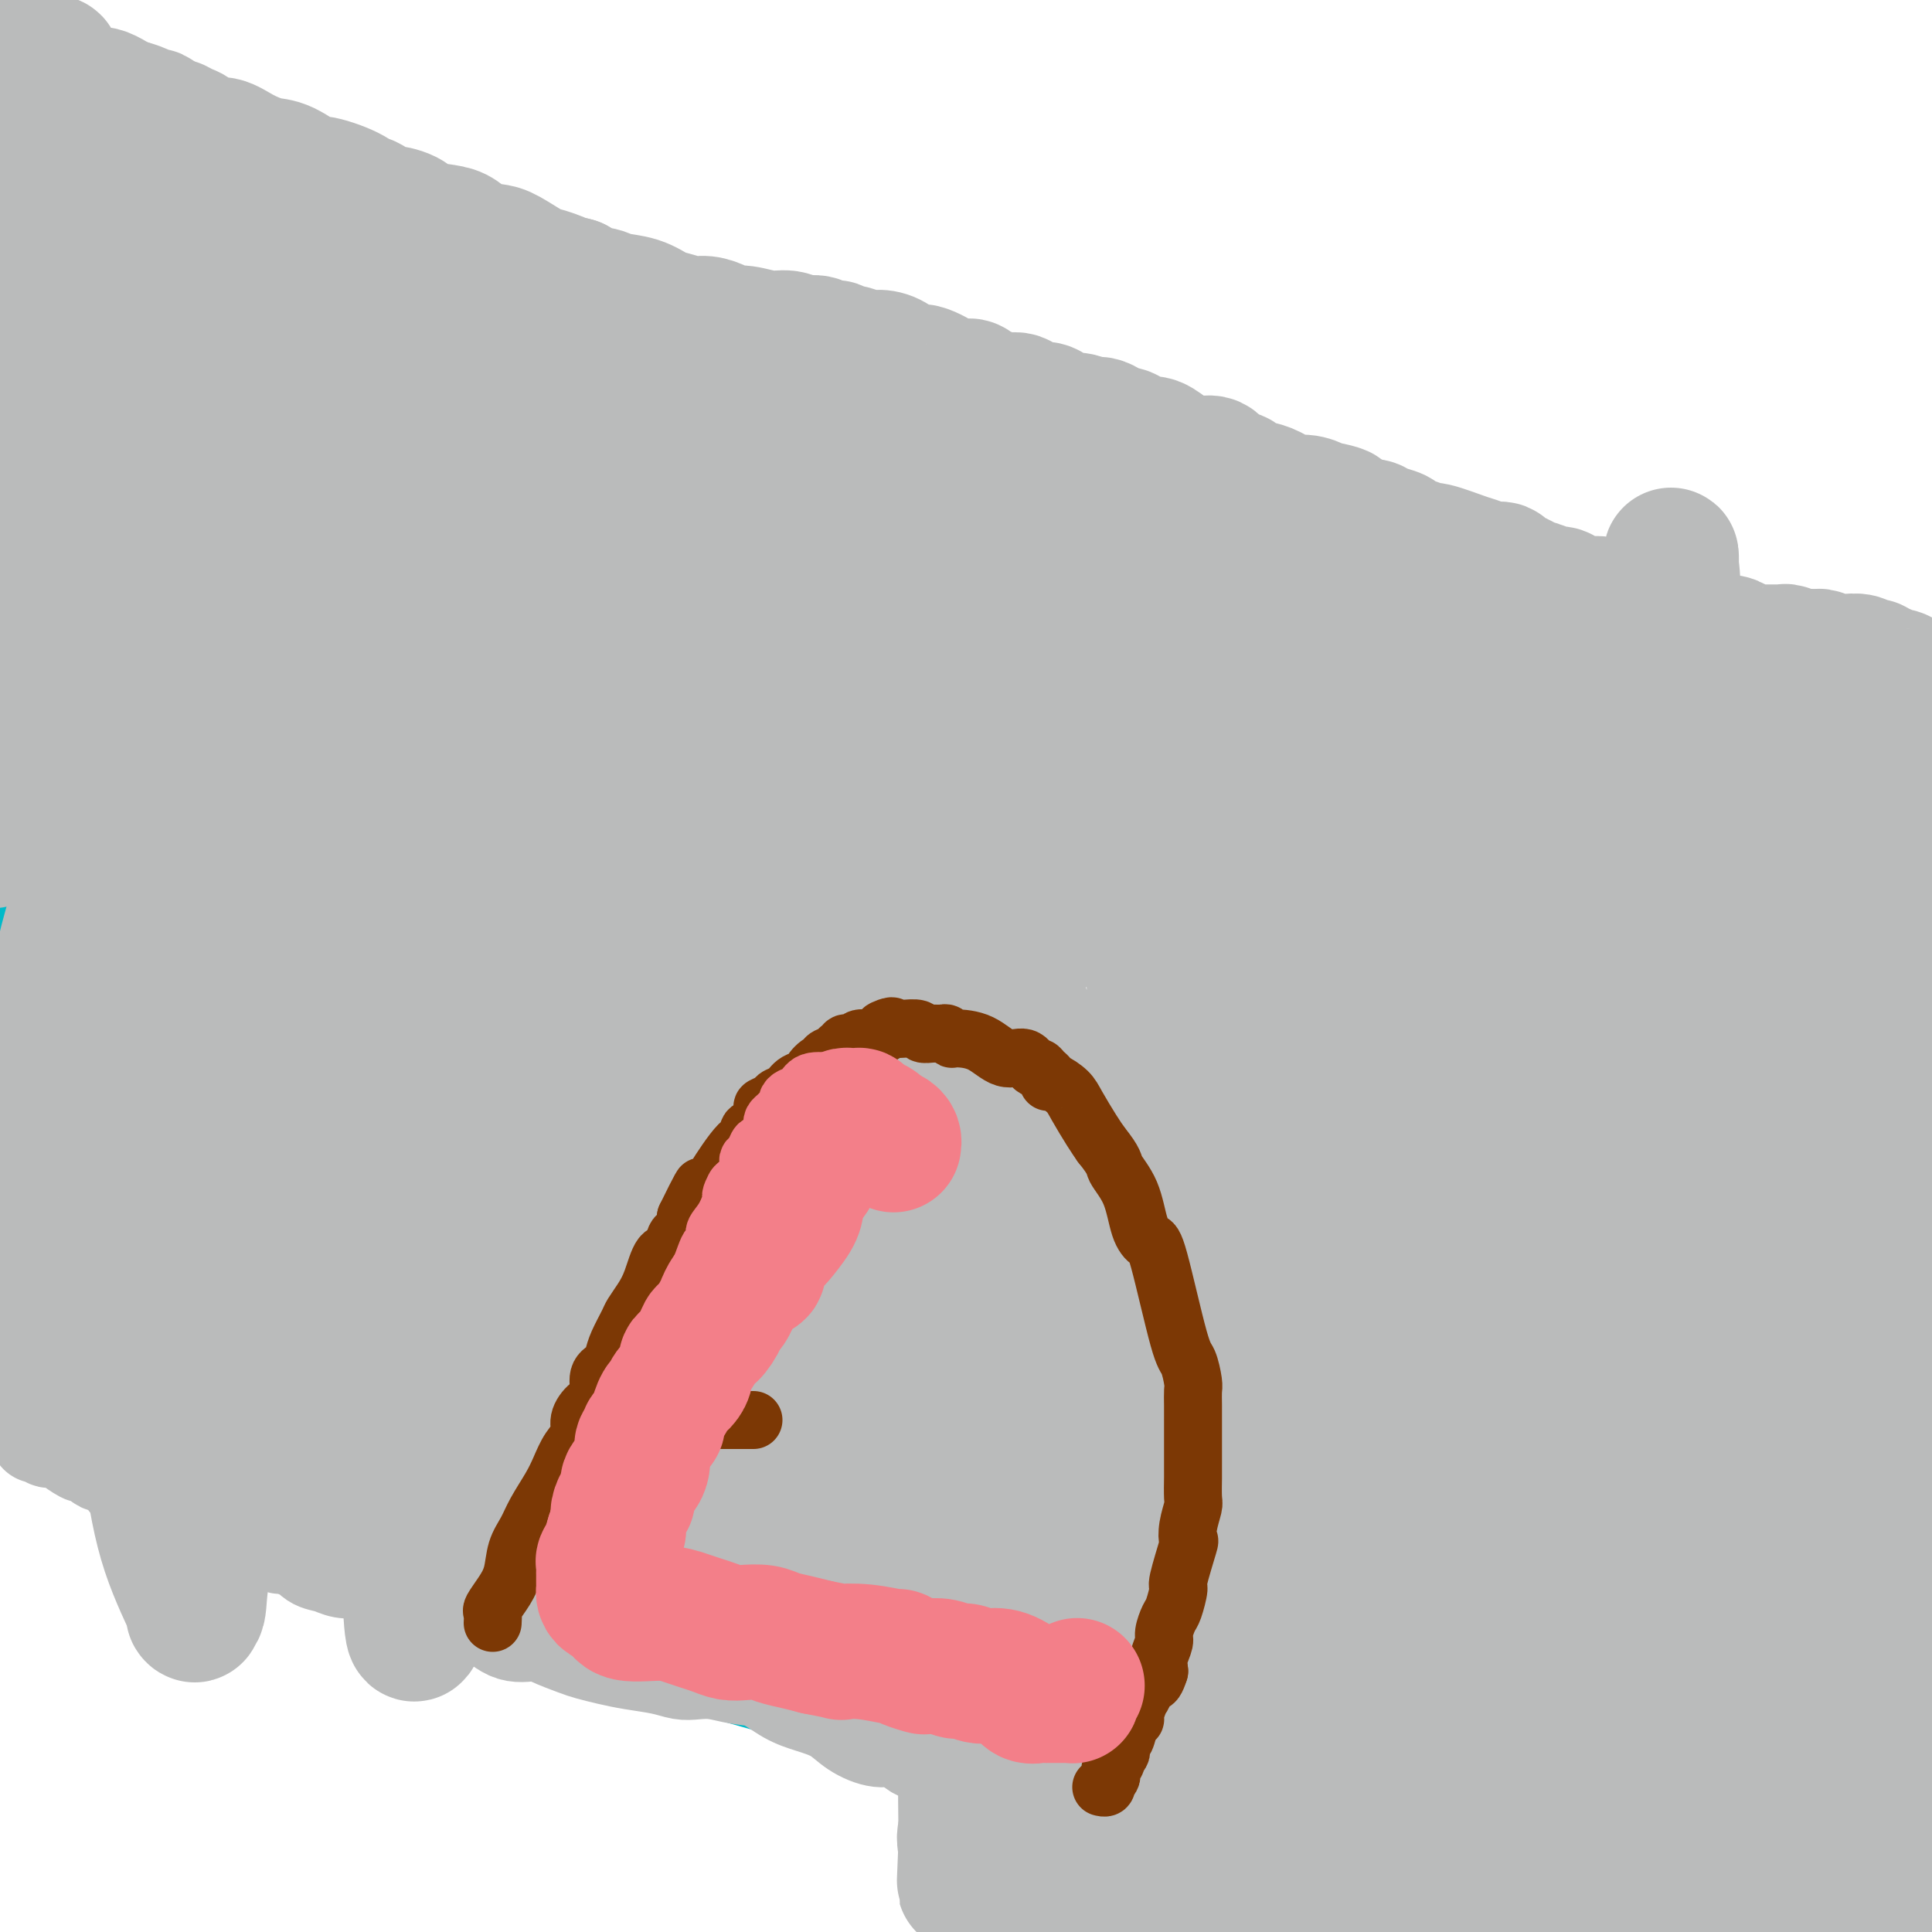 <svg viewBox='0 0 400 400' version='1.1' xmlns='http://www.w3.org/2000/svg' xmlns:xlink='http://www.w3.org/1999/xlink'><g fill='none' stroke='#00BAC9' stroke-width='20' stroke-linecap='round' stroke-linejoin='round'><path d='M8,33c-0.127,0.024 -0.254,0.048 0,0c0.254,-0.048 0.889,-0.168 1,0c0.111,0.168 -0.302,0.624 0,1c0.302,0.376 1.319,0.671 2,1c0.681,0.329 1.026,0.691 2,1c0.974,0.309 2.575,0.564 4,1c1.425,0.436 2.672,1.054 4,2c1.328,0.946 2.738,2.220 5,3c2.262,0.780 5.378,1.066 8,2c2.622,0.934 4.750,2.517 8,4c3.250,1.483 7.622,2.867 11,4c3.378,1.133 5.763,2.017 9,3c3.237,0.983 7.326,2.066 11,3c3.674,0.934 6.932,1.719 13,4c6.068,2.281 14.946,6.060 20,8c5.054,1.940 6.283,2.042 9,3c2.717,0.958 6.921,2.771 14,5c7.079,2.229 17.032,4.874 21,6c3.968,1.126 1.950,0.735 6,2c4.050,1.265 14.167,4.187 21,6c6.833,1.813 10.381,2.518 15,4c4.619,1.482 10.310,3.741 16,6'/><path d='M208,102c26.992,8.513 16.971,4.797 16,4c-0.971,-0.797 7.107,1.325 13,3c5.893,1.675 9.599,2.902 14,4c4.401,1.098 9.496,2.067 14,3c4.504,0.933 8.418,1.828 13,3c4.582,1.172 9.831,2.619 14,4c4.169,1.381 7.257,2.695 13,4c5.743,1.305 14.141,2.602 20,4c5.859,1.398 9.181,2.896 14,4c4.819,1.104 11.137,1.815 16,3c4.863,1.185 8.273,2.843 13,4c4.727,1.157 10.773,1.811 16,3c5.227,1.189 9.636,2.911 14,4c4.364,1.089 8.682,1.544 13,2'/><path d='M3,292c0.437,-0.096 0.874,-0.193 1,0c0.126,0.193 -0.060,0.675 0,1c0.060,0.325 0.366,0.494 1,1c0.634,0.506 1.597,1.349 3,2c1.403,0.651 3.244,1.110 5,2c1.756,0.890 3.425,2.212 7,4c3.575,1.788 9.056,4.043 14,6c4.944,1.957 9.350,3.614 14,5c4.650,1.386 9.543,2.499 14,4c4.457,1.501 8.478,3.389 12,5c3.522,1.611 6.544,2.945 10,4c3.456,1.055 7.346,1.833 11,3c3.654,1.167 7.073,2.724 11,4c3.927,1.276 8.362,2.271 12,3c3.638,0.729 6.480,1.194 12,3c5.520,1.806 13.717,4.954 20,7c6.283,2.046 10.652,2.989 17,5c6.348,2.011 14.677,5.092 22,8c7.323,2.908 13.642,5.645 21,8c7.358,2.355 15.757,4.327 23,7c7.243,2.673 13.330,6.045 19,8c5.670,1.955 10.922,2.493 16,4c5.078,1.507 9.983,3.983 15,6c5.017,2.017 10.148,3.576 15,5c4.852,1.424 9.426,2.712 14,4'/><path d='M1,48c0.008,-0.049 0.016,-0.098 0,0c-0.016,0.098 -0.057,0.343 0,1c0.057,0.657 0.212,1.726 0,2c-0.212,0.274 -0.792,-0.247 -1,0c-0.208,0.247 -0.046,1.262 0,2c0.046,0.738 -0.026,1.199 0,2c0.026,0.801 0.150,1.943 0,3c-0.150,1.057 -0.575,2.028 -1,3'/><path d='M15,42c-0.425,0.322 -0.850,0.644 -1,1c-0.150,0.356 -0.027,0.747 0,1c0.027,0.253 -0.044,0.370 0,1c0.044,0.630 0.204,1.774 0,3c-0.204,1.226 -0.772,2.534 -1,3c-0.228,0.466 -0.118,0.088 0,1c0.118,0.912 0.243,3.112 0,4c-0.243,0.888 -0.853,0.463 -1,1c-0.147,0.537 0.171,2.036 0,3c-0.171,0.964 -0.831,1.394 -1,2c-0.169,0.606 0.153,1.387 0,2c-0.153,0.613 -0.781,1.058 -1,2c-0.219,0.942 -0.031,2.382 0,3c0.031,0.618 -0.097,0.414 0,1c0.097,0.586 0.418,1.962 0,3c-0.418,1.038 -1.576,1.737 -2,3c-0.424,1.263 -0.113,3.089 0,4c0.113,0.911 0.028,0.907 0,2c-0.028,1.093 0.003,3.282 0,5c-0.003,1.718 -0.038,2.965 0,4c0.038,1.035 0.151,1.858 0,3c-0.151,1.142 -0.566,2.601 -1,4c-0.434,1.399 -0.887,2.737 -1,4c-0.113,1.263 0.114,2.452 0,4c-0.114,1.548 -0.569,3.456 -1,5c-0.431,1.544 -0.837,2.723 -1,4c-0.163,1.277 -0.082,2.651 0,4c0.082,1.349 0.166,2.671 0,4c-0.166,1.329 -0.583,2.664 -1,4'/><path d='M3,127c-2.095,14.096 -1.332,6.838 -1,5c0.332,-1.838 0.233,1.746 0,4c-0.233,2.254 -0.601,3.179 -1,4c-0.399,0.821 -0.829,1.540 -1,3c-0.171,1.460 -0.085,3.662 0,5c0.085,1.338 0.167,1.811 0,3c-0.167,1.189 -0.584,3.095 -1,5'/><path d='M0,193c-0.452,0.899 -0.905,1.798 0,0c0.905,-1.798 3.167,-6.292 4,-9c0.833,-2.708 0.238,-3.631 0,-4c-0.238,-0.369 -0.119,-0.185 0,0'/><path d='M11,149c-0.032,0.403 -0.064,0.807 0,1c0.064,0.193 0.224,0.176 0,1c-0.224,0.824 -0.831,2.491 -1,4c-0.169,1.509 0.099,2.862 0,5c-0.099,2.138 -0.565,5.061 -1,7c-0.435,1.939 -0.837,2.893 -1,4c-0.163,1.107 -0.086,2.368 0,4c0.086,1.632 0.180,3.636 0,5c-0.180,1.364 -0.636,2.089 -1,3c-0.364,0.911 -0.637,2.009 -1,3c-0.363,0.991 -0.815,1.874 -1,3c-0.185,1.126 -0.102,2.493 0,3c0.102,0.507 0.224,0.152 0,1c-0.224,0.848 -0.795,2.899 -1,4c-0.205,1.101 -0.045,1.253 0,2c0.045,0.747 -0.027,2.091 0,3c0.027,0.909 0.151,1.384 0,2c-0.151,0.616 -0.576,1.372 -1,2c-0.424,0.628 -0.846,1.126 -1,2c-0.154,0.874 -0.041,2.122 0,3c0.041,0.878 0.011,1.386 0,2c-0.011,0.614 -0.003,1.333 0,2c0.003,0.667 0.002,1.282 0,2c-0.002,0.718 -0.003,1.541 0,2c0.003,0.459 0.011,0.556 0,1c-0.011,0.444 -0.041,1.235 0,2c0.041,0.765 0.155,1.504 0,2c-0.155,0.496 -0.577,0.748 -1,1'/><path d='M1,225c-1.547,12.421 -0.413,5.474 0,3c0.413,-2.474 0.107,-0.474 0,1c-0.107,1.474 -0.015,2.421 0,3c0.015,0.579 -0.049,0.788 0,1c0.049,0.212 0.209,0.427 0,1c-0.209,0.573 -0.788,1.504 -1,2c-0.212,0.496 -0.057,0.557 0,1c0.057,0.443 0.015,1.267 0,2c-0.015,0.733 -0.004,1.375 0,2c0.004,0.625 0.001,1.233 0,2c-0.001,0.767 -0.000,1.693 0,2c0.000,0.307 0.000,-0.006 0,1c-0.000,1.006 0.000,3.332 0,4c-0.000,0.668 -0.001,-0.323 0,0c0.001,0.323 0.003,1.960 0,3c-0.003,1.040 -0.012,1.482 0,2c0.012,0.518 0.044,1.111 0,2c-0.044,0.889 -0.166,2.075 0,3c0.166,0.925 0.618,1.588 1,3c0.382,1.412 0.694,3.574 1,5c0.306,1.426 0.605,2.115 1,3c0.395,0.885 0.884,1.964 1,3c0.116,1.036 -0.141,2.028 0,3c0.141,0.972 0.682,1.925 1,3c0.318,1.075 0.414,2.274 1,3c0.586,0.726 1.663,0.979 2,2c0.337,1.021 -0.064,2.810 0,4c0.064,1.190 0.594,1.782 1,2c0.406,0.218 0.687,0.062 1,0c0.313,-0.062 0.656,-0.031 1,0'/><path d='M11,291c1.874,4.798 1.058,1.293 1,0c-0.058,-1.293 0.642,-0.376 1,0c0.358,0.376 0.374,0.210 1,0c0.626,-0.210 1.862,-0.462 3,0c1.138,0.462 2.177,1.640 3,2c0.823,0.360 1.430,-0.098 2,0c0.570,0.098 1.103,0.751 2,1c0.897,0.249 2.159,0.093 3,0c0.841,-0.093 1.261,-0.124 2,0c0.739,0.124 1.798,0.404 3,1c1.202,0.596 2.549,1.507 4,2c1.451,0.493 3.006,0.568 5,1c1.994,0.432 4.427,1.220 7,2c2.573,0.780 5.287,1.551 8,2c2.713,0.449 5.426,0.575 8,1c2.574,0.425 5.010,1.148 7,2c1.990,0.852 3.532,1.832 5,2c1.468,0.168 2.860,-0.478 5,0c2.140,0.478 5.028,2.078 7,3c1.972,0.922 3.028,1.166 6,2c2.972,0.834 7.862,2.257 11,3c3.138,0.743 4.526,0.807 8,2c3.474,1.193 9.035,3.516 13,5c3.965,1.484 6.333,2.130 9,3c2.667,0.870 5.633,1.963 9,3c3.367,1.037 7.134,2.017 11,3c3.866,0.983 7.832,1.969 11,3c3.168,1.031 5.540,2.108 8,3c2.460,0.892 5.010,1.600 7,2c1.990,0.400 3.420,0.492 5,1c1.580,0.508 3.308,1.431 5,2c1.692,0.569 3.346,0.785 5,1'/><path d='M196,343c18.712,6.216 7.991,3.758 5,3c-2.991,-0.758 1.747,0.186 5,1c3.253,0.814 5.021,1.500 6,2c0.979,0.500 1.170,0.816 4,2c2.830,1.184 8.297,3.236 12,4c3.703,0.764 5.640,0.242 8,1c2.360,0.758 5.144,2.798 8,4c2.856,1.202 5.783,1.566 8,2c2.217,0.434 3.724,0.938 6,2c2.276,1.062 5.323,2.682 8,4c2.677,1.318 4.985,2.334 8,3c3.015,0.666 6.738,0.983 10,2c3.262,1.017 6.064,2.734 9,4c2.936,1.266 6.005,2.081 9,3c2.995,0.919 5.916,1.940 9,3c3.084,1.060 6.332,2.157 9,3c2.668,0.843 4.756,1.432 7,2c2.244,0.568 4.646,1.113 7,2c2.354,0.887 4.662,2.114 7,3c2.338,0.886 4.706,1.431 7,2c2.294,0.569 4.512,1.163 7,2c2.488,0.837 5.244,1.919 8,3'/><path d='M397,196c0.142,-0.832 0.285,-1.664 0,0c-0.285,1.664 -0.996,5.825 -2,9c-1.004,3.175 -2.300,5.366 -3,8c-0.700,2.634 -0.802,5.713 -1,9c-0.198,3.287 -0.491,6.782 -1,10c-0.509,3.218 -1.235,6.161 -2,9c-0.765,2.839 -1.568,5.575 -2,9c-0.432,3.425 -0.491,7.537 -1,11c-0.509,3.463 -1.467,6.275 -2,10c-0.533,3.725 -0.642,8.361 -1,12c-0.358,3.639 -0.964,6.280 -2,10c-1.036,3.720 -2.502,8.518 -3,12c-0.498,3.482 -0.027,5.649 0,8c0.027,2.351 -0.388,4.886 -1,7c-0.612,2.114 -1.421,3.807 -2,6c-0.579,2.193 -0.928,4.888 -1,7c-0.072,2.112 0.135,3.643 0,6c-0.135,2.357 -0.610,5.542 -1,8c-0.390,2.458 -0.693,4.189 -1,6c-0.307,1.811 -0.618,3.702 -1,5c-0.382,1.298 -0.834,2.004 -1,3c-0.166,0.996 -0.044,2.284 0,3c0.044,0.716 0.012,0.861 0,1c-0.012,0.139 -0.003,0.271 0,1c0.003,0.729 0.001,2.053 0,3c-0.001,0.947 -0.000,1.516 0,2c0.000,0.484 0.000,0.882 0,2c-0.000,1.118 -0.000,2.955 0,4c0.000,1.045 0.000,1.299 0,2c-0.000,0.701 -0.000,1.851 0,3'/><path d='M369,382c-1.010,12.322 0.464,4.628 1,2c0.536,-2.628 0.134,-0.190 0,1c-0.134,1.190 0.002,1.131 0,1c-0.002,-0.131 -0.140,-0.334 0,0c0.140,0.334 0.560,1.204 1,2c0.440,0.796 0.902,1.518 1,2c0.098,0.482 -0.167,0.723 0,1c0.167,0.277 0.765,0.591 1,1c0.235,0.409 0.106,0.914 0,1c-0.106,0.086 -0.188,-0.247 0,-1c0.188,-0.753 0.645,-1.927 1,-3c0.355,-1.073 0.608,-2.044 1,-4c0.392,-1.956 0.924,-4.896 2,-8c1.076,-3.104 2.698,-6.372 4,-10c1.302,-3.628 2.285,-7.614 3,-11c0.715,-3.386 1.162,-6.171 2,-9c0.838,-2.829 2.067,-5.704 3,-8c0.933,-2.296 1.571,-4.015 2,-6c0.429,-1.985 0.650,-4.237 1,-6c0.350,-1.763 0.829,-3.035 1,-4c0.171,-0.965 0.036,-1.621 0,-2c-0.036,-0.379 0.029,-0.480 0,-1c-0.029,-0.520 -0.151,-1.460 0,-2c0.151,-0.540 0.577,-0.681 1,-1c0.423,-0.319 0.845,-0.817 1,-1c0.155,-0.183 0.044,-0.052 0,0c-0.044,0.052 -0.022,0.026 0,0'/></g>
<g fill='none' stroke='#BABBBB' stroke-width='20' stroke-linecap='round' stroke-linejoin='round'><path d='M11,30c-0.033,0.342 -0.065,0.684 0,1c0.065,0.316 0.228,0.607 0,1c-0.228,0.393 -0.846,0.888 -1,1c-0.154,0.112 0.156,-0.158 0,1c-0.156,1.158 -0.778,3.745 -1,5c-0.222,1.255 -0.045,1.180 0,2c0.045,0.820 -0.043,2.537 0,4c0.043,1.463 0.218,2.672 0,4c-0.218,1.328 -0.828,2.775 -1,4c-0.172,1.225 0.095,2.229 0,4c-0.095,1.771 -0.551,4.309 -1,6c-0.449,1.691 -0.891,2.533 -1,4c-0.109,1.467 0.115,3.557 0,5c-0.115,1.443 -0.568,2.237 -1,4c-0.432,1.763 -0.841,4.495 -1,6c-0.159,1.505 -0.067,1.785 0,3c0.067,1.215 0.110,3.367 0,5c-0.110,1.633 -0.373,2.747 -1,4c-0.627,1.253 -1.617,2.646 -2,4c-0.383,1.354 -0.158,2.669 0,4c0.158,1.331 0.248,2.676 0,4c-0.248,1.324 -0.836,2.626 -1,4c-0.164,1.374 0.096,2.821 0,4c-0.096,1.179 -0.548,2.089 -1,3'/><path d='M17,101c0.098,0.104 0.196,0.208 0,1c-0.196,0.792 -0.686,2.273 -1,3c-0.314,0.727 -0.451,0.701 -1,2c-0.549,1.299 -1.510,3.924 -2,6c-0.490,2.076 -0.509,3.605 -1,5c-0.491,1.395 -1.455,2.658 -2,4c-0.545,1.342 -0.672,2.763 -1,4c-0.328,1.237 -0.856,2.289 -1,3c-0.144,0.711 0.098,1.081 0,2c-0.098,0.919 -0.534,2.389 -1,3c-0.466,0.611 -0.961,0.364 -1,1c-0.039,0.636 0.378,2.155 0,3c-0.378,0.845 -1.551,1.015 -2,2c-0.449,0.985 -0.172,2.784 0,4c0.172,1.216 0.241,1.851 0,3c-0.241,1.149 -0.790,2.814 -1,4c-0.210,1.186 -0.081,1.893 0,3c0.081,1.107 0.113,2.615 0,4c-0.113,1.385 -0.373,2.647 -1,4c-0.627,1.353 -1.622,2.796 -2,4c-0.378,1.204 -0.140,2.170 0,3c0.140,0.830 0.183,1.523 0,3c-0.183,1.477 -0.591,3.739 -1,6'/><path d='M0,230c-0.111,0.444 -0.222,0.889 0,0c0.222,-0.889 0.778,-3.111 1,-4c0.222,-0.889 0.111,-0.444 0,0'/><path d='M18,152c-0.018,0.547 -0.036,1.094 0,1c0.036,-0.094 0.127,-0.827 0,0c-0.127,0.827 -0.470,3.216 -1,6c-0.530,2.784 -1.246,5.963 -2,9c-0.754,3.037 -1.547,5.933 -2,9c-0.453,3.067 -0.565,6.305 -1,9c-0.435,2.695 -1.191,4.846 -2,8c-0.809,3.154 -1.671,7.311 -2,9c-0.329,1.689 -0.126,0.912 0,2c0.126,1.088 0.175,4.043 0,6c-0.175,1.957 -0.572,2.916 -1,4c-0.428,1.084 -0.885,2.293 -1,4c-0.115,1.707 0.113,3.910 0,5c-0.113,1.090 -0.566,1.065 -1,2c-0.434,0.935 -0.848,2.828 -1,4c-0.152,1.172 -0.041,1.623 0,2c0.041,0.377 0.012,0.680 0,1c-0.012,0.320 -0.007,0.659 0,1c0.007,0.341 0.016,0.685 0,1c-0.016,0.315 -0.056,0.600 0,1c0.056,0.400 0.207,0.915 0,1c-0.207,0.085 -0.774,-0.262 -1,0c-0.226,0.262 -0.113,1.131 0,2'/><path d='M3,239c-2.486,13.942 -1.201,5.298 -1,3c0.201,-2.298 -0.682,1.752 -1,4c-0.318,2.248 -0.071,2.696 0,3c0.071,0.304 -0.033,0.464 0,1c0.033,0.536 0.205,1.449 0,2c-0.205,0.551 -0.787,0.742 -1,1c-0.213,0.258 -0.057,0.585 0,1c0.057,0.415 0.015,0.920 0,1c-0.015,0.080 -0.004,-0.264 0,0c0.004,0.264 0.001,1.135 0,2c-0.001,0.865 -0.000,1.722 0,2c0.000,0.278 0.000,-0.025 0,0c-0.000,0.025 -0.001,0.377 0,1c0.001,0.623 0.003,1.518 0,2c-0.003,0.482 -0.011,0.553 0,1c0.011,0.447 0.042,1.272 0,2c-0.042,0.728 -0.156,1.360 0,2c0.156,0.640 0.582,1.288 1,2c0.418,0.712 0.829,1.489 1,2c0.171,0.511 0.102,0.755 0,1c-0.102,0.245 -0.239,0.490 0,1c0.239,0.510 0.853,1.286 1,2c0.147,0.714 -0.172,1.366 0,2c0.172,0.634 0.834,1.250 1,2c0.166,0.750 -0.166,1.633 0,2c0.166,0.367 0.829,0.217 1,1c0.171,0.783 -0.150,2.500 0,3c0.150,0.500 0.772,-0.216 1,0c0.228,0.216 0.061,1.366 0,2c-0.061,0.634 -0.018,0.753 0,1c0.018,0.247 0.009,0.624 0,1'/><path d='M6,289c0.884,3.851 0.093,1.480 0,1c-0.093,-0.480 0.511,0.932 1,2c0.489,1.068 0.864,1.792 1,2c0.136,0.208 0.034,-0.102 0,0c-0.034,0.102 -0.001,0.615 0,1c0.001,0.385 -0.030,0.643 0,1c0.030,0.357 0.119,0.813 0,1c-0.119,0.187 -0.448,0.104 0,0c0.448,-0.104 1.672,-0.231 2,0c0.328,0.231 -0.238,0.818 0,1c0.238,0.182 1.282,-0.043 2,0c0.718,0.043 1.109,0.354 2,1c0.891,0.646 2.280,1.627 3,2c0.720,0.373 0.771,0.139 1,0c0.229,-0.139 0.638,-0.182 1,0c0.362,0.182 0.678,0.588 1,1c0.322,0.412 0.650,0.832 1,1c0.350,0.168 0.723,0.086 1,0c0.277,-0.086 0.459,-0.177 1,0c0.541,0.177 1.440,0.622 2,1c0.560,0.378 0.780,0.689 1,1'/><path d='M26,305c2.427,1.404 0.496,0.915 0,1c-0.496,0.085 0.444,0.744 1,1c0.556,0.256 0.730,0.109 1,0c0.270,-0.109 0.638,-0.179 1,0c0.362,0.179 0.719,0.606 1,1c0.281,0.394 0.487,0.753 1,1c0.513,0.247 1.332,0.380 2,1c0.668,0.620 1.185,1.725 2,2c0.815,0.275 1.928,-0.280 3,0c1.072,0.280 2.105,1.396 3,2c0.895,0.604 1.653,0.697 2,1c0.347,0.303 0.282,0.816 1,1c0.718,0.184 2.220,0.039 3,0c0.780,-0.039 0.839,0.027 1,0c0.161,-0.027 0.424,-0.147 1,0c0.576,0.147 1.464,0.562 2,1c0.536,0.438 0.720,0.901 1,1c0.280,0.099 0.655,-0.166 1,0c0.345,0.166 0.658,0.761 1,1c0.342,0.239 0.711,0.121 1,0c0.289,-0.121 0.496,-0.244 1,0c0.504,0.244 1.303,0.857 2,1c0.697,0.143 1.292,-0.183 2,0c0.708,0.183 1.529,0.876 2,1c0.471,0.124 0.592,-0.320 1,0c0.408,0.320 1.103,1.406 2,2c0.897,0.594 1.994,0.698 3,1c1.006,0.302 1.919,0.803 3,1c1.081,0.197 2.329,0.092 3,0c0.671,-0.092 0.763,-0.169 1,0c0.237,0.169 0.618,0.585 1,1'/><path d='M76,326c5.127,1.560 1.944,0.459 1,0c-0.944,-0.459 0.352,-0.278 1,0c0.648,0.278 0.648,0.651 1,1c0.352,0.349 1.054,0.675 2,1c0.946,0.325 2.135,0.651 3,1c0.865,0.349 1.406,0.721 2,1c0.594,0.279 1.242,0.464 2,1c0.758,0.536 1.628,1.421 3,2c1.372,0.579 3.246,0.851 5,1c1.754,0.149 3.387,0.176 5,1c1.613,0.824 3.207,2.444 5,3c1.793,0.556 3.784,0.047 5,0c1.216,-0.047 1.656,0.369 3,1c1.344,0.631 3.591,1.478 5,2c1.409,0.522 1.980,0.718 3,1c1.020,0.282 2.488,0.650 4,1c1.512,0.350 3.068,0.681 5,1c1.932,0.319 4.242,0.625 6,1c1.758,0.375 2.966,0.820 4,1c1.034,0.180 1.896,0.096 3,0c1.104,-0.096 2.450,-0.206 4,0c1.550,0.206 3.303,0.726 5,1c1.697,0.274 3.337,0.303 5,1c1.663,0.697 3.347,2.061 5,3c1.653,0.939 3.275,1.451 5,2c1.725,0.549 3.554,1.135 5,2c1.446,0.865 2.509,2.011 4,3c1.491,0.989 3.410,1.822 5,2c1.590,0.178 2.851,-0.298 4,0c1.149,0.298 2.185,1.371 3,2c0.815,0.629 1.407,0.815 2,1'/><path d='M191,363c5.435,2.482 2.523,1.186 2,1c-0.523,-0.186 1.344,0.738 2,1c0.656,0.262 0.099,-0.138 1,0c0.901,0.138 3.258,0.814 4,1c0.742,0.186 -0.131,-0.117 0,0c0.131,0.117 1.268,0.653 2,1c0.732,0.347 1.060,0.505 2,1c0.940,0.495 2.491,1.326 4,2c1.509,0.674 2.975,1.191 5,2c2.025,0.809 4.609,1.909 7,3c2.391,1.091 4.590,2.171 7,3c2.410,0.829 5.033,1.406 7,2c1.967,0.594 3.278,1.206 5,2c1.722,0.794 3.854,1.772 5,2c1.146,0.228 1.306,-0.294 2,0c0.694,0.294 1.924,1.404 4,2c2.076,0.596 4.999,0.676 7,1c2.001,0.324 3.080,0.891 4,1c0.920,0.109 1.681,-0.238 3,0c1.319,0.238 3.197,1.063 2,1c-1.197,-0.063 -5.470,-1.014 0,0c5.470,1.014 20.683,3.992 27,5c6.317,1.008 3.740,0.046 4,0c0.260,-0.046 3.358,0.823 5,1c1.642,0.177 1.827,-0.337 4,0c2.173,0.337 6.335,1.525 9,2c2.665,0.475 3.832,0.238 5,0'/><path d='M320,397c11.548,1.881 5.417,1.083 4,1c-1.417,-0.083 1.881,0.548 4,1c2.119,0.452 3.060,0.726 4,1'/></g>
<g fill='none' stroke='#BABBBB' stroke-width='28' stroke-linecap='round' stroke-linejoin='round'><path d='M17,40c0.022,0.331 0.044,0.662 0,1c-0.044,0.338 -0.153,0.683 0,1c0.153,0.317 0.567,0.606 1,1c0.433,0.394 0.885,0.893 1,1c0.115,0.107 -0.108,-0.178 0,0c0.108,0.178 0.547,0.821 1,1c0.453,0.179 0.920,-0.104 1,0c0.080,0.104 -0.229,0.595 0,1c0.229,0.405 0.995,0.725 1,1c0.005,0.275 -0.751,0.504 0,1c0.751,0.496 3.010,1.260 4,2c0.990,0.740 0.712,1.455 1,2c0.288,0.545 1.141,0.919 2,1c0.859,0.081 1.725,-0.132 2,0c0.275,0.132 -0.039,0.608 0,1c0.039,0.392 0.433,0.701 1,1c0.567,0.299 1.307,0.587 2,1c0.693,0.413 1.341,0.950 2,1c0.659,0.050 1.331,-0.389 2,0c0.669,0.389 1.334,1.605 2,2c0.666,0.395 1.333,-0.030 2,0c0.667,0.030 1.333,0.515 2,1'/><path d='M44,60c2.693,1.257 1.926,0.901 2,1c0.074,0.099 0.991,0.653 2,1c1.009,0.347 2.112,0.487 3,1c0.888,0.513 1.563,1.398 3,2c1.437,0.602 3.636,0.921 5,1c1.364,0.079 1.891,-0.081 3,0c1.109,0.081 2.799,0.403 4,1c1.201,0.597 1.913,1.469 3,2c1.087,0.531 2.550,0.719 4,1c1.450,0.281 2.888,0.653 4,1c1.112,0.347 1.899,0.669 3,1c1.101,0.331 2.516,0.671 4,1c1.484,0.329 3.036,0.648 4,1c0.964,0.352 1.341,0.737 2,1c0.659,0.263 1.602,0.404 3,1c1.398,0.596 3.252,1.647 4,2c0.748,0.353 0.390,0.008 1,0c0.610,-0.008 2.189,0.323 4,1c1.811,0.677 3.852,1.702 5,2c1.148,0.298 1.401,-0.131 2,0c0.599,0.131 1.545,0.823 2,1c0.455,0.177 0.419,-0.161 1,0c0.581,0.161 1.780,0.820 3,1c1.220,0.180 2.462,-0.119 4,0c1.538,0.119 3.371,0.655 5,1c1.629,0.345 3.055,0.498 5,1c1.945,0.502 4.408,1.353 7,2c2.592,0.647 5.313,1.091 8,2c2.687,0.909 5.339,2.283 8,3c2.661,0.717 5.332,0.776 8,1c2.668,0.224 5.334,0.612 8,1'/><path d='M168,94c10.362,2.173 5.766,1.107 5,1c-0.766,-0.107 2.298,0.746 4,1c1.702,0.254 2.044,-0.090 3,0c0.956,0.090 2.528,0.615 4,1c1.472,0.385 2.844,0.629 4,1c1.156,0.371 2.095,0.870 3,1c0.905,0.130 1.775,-0.109 3,0c1.225,0.109 2.806,0.564 4,1c1.194,0.436 2.001,0.852 3,1c0.999,0.148 2.189,0.028 3,0c0.811,-0.028 1.242,0.034 2,0c0.758,-0.034 1.843,-0.166 2,0c0.157,0.166 -0.615,0.630 0,1c0.615,0.370 2.617,0.648 4,1c1.383,0.352 2.148,0.780 3,1c0.852,0.220 1.792,0.234 4,1c2.208,0.766 5.686,2.285 8,3c2.314,0.715 3.466,0.625 5,1c1.534,0.375 3.452,1.214 5,2c1.548,0.786 2.727,1.520 4,2c1.273,0.480 2.639,0.707 4,1c1.361,0.293 2.718,0.654 4,1c1.282,0.346 2.490,0.678 3,1c0.510,0.322 0.322,0.635 1,1c0.678,0.365 2.221,0.783 3,1c0.779,0.217 0.794,0.232 2,1c1.206,0.768 3.602,2.289 5,3c1.398,0.711 1.797,0.613 3,1c1.203,0.387 3.208,1.258 5,2c1.792,0.742 3.369,1.355 5,2c1.631,0.645 3.315,1.323 5,2'/><path d='M281,129c12.412,4.802 6.942,2.806 5,2c-1.942,-0.806 -0.357,-0.422 2,0c2.357,0.422 5.486,0.883 7,1c1.514,0.117 1.411,-0.109 2,0c0.589,0.109 1.868,0.555 3,1c1.132,0.445 2.118,0.890 3,1c0.882,0.110 1.660,-0.114 3,0c1.340,0.114 3.242,0.567 4,1c0.758,0.433 0.372,0.846 1,1c0.628,0.154 2.270,0.048 3,0c0.730,-0.048 0.546,-0.038 1,0c0.454,0.038 1.544,0.106 2,0c0.456,-0.106 0.277,-0.384 1,0c0.723,0.384 2.350,1.431 4,2c1.650,0.569 3.325,0.662 5,1c1.675,0.338 3.351,0.922 5,1c1.649,0.078 3.270,-0.349 5,0c1.730,0.349 3.569,1.473 5,2c1.431,0.527 2.455,0.455 4,1c1.545,0.545 3.612,1.705 5,2c1.388,0.295 2.097,-0.276 3,0c0.903,0.276 1.999,1.399 3,2c1.001,0.601 1.907,0.682 3,1c1.093,0.318 2.372,0.874 3,1c0.628,0.126 0.605,-0.177 1,0c0.395,0.177 1.210,0.836 2,1c0.790,0.164 1.557,-0.166 2,0c0.443,0.166 0.562,0.828 1,1c0.438,0.172 1.195,-0.146 2,0c0.805,0.146 1.659,0.756 2,1c0.341,0.244 0.171,0.122 0,0'/><path d='M373,152c5.767,1.858 2.186,0.502 1,0c-1.186,-0.502 0.024,-0.148 1,0c0.976,0.148 1.718,0.092 2,0c0.282,-0.092 0.102,-0.221 1,0c0.898,0.221 2.873,0.790 4,1c1.127,0.210 1.406,0.060 2,0c0.594,-0.060 1.503,-0.030 2,0c0.497,0.030 0.581,0.060 1,0c0.419,-0.060 1.173,-0.208 2,0c0.827,0.208 1.728,0.774 2,1c0.272,0.226 -0.084,0.113 0,0c0.084,-0.113 0.610,-0.226 1,0c0.390,0.226 0.646,0.793 1,1c0.354,0.207 0.806,0.056 1,0c0.194,-0.056 0.129,-0.015 1,0c0.871,0.015 2.677,0.004 4,0c1.323,-0.004 2.161,-0.002 3,0'/><path d='M399,145c0.081,0.120 0.163,0.240 0,0c-0.163,-0.240 -0.569,-0.838 -1,-1c-0.431,-0.162 -0.885,0.114 -1,0c-0.115,-0.114 0.110,-0.618 0,-1c-0.110,-0.382 -0.553,-0.642 -1,-1c-0.447,-0.358 -0.897,-0.813 -1,-1c-0.103,-0.187 0.141,-0.107 0,0c-0.141,0.107 -0.668,0.240 -1,0c-0.332,-0.240 -0.470,-0.853 -1,-1c-0.530,-0.147 -1.451,0.171 -2,0c-0.549,-0.171 -0.725,-0.831 -1,-1c-0.275,-0.169 -0.648,0.152 -1,0c-0.352,-0.152 -0.684,-0.776 -1,-1c-0.316,-0.224 -0.615,-0.046 -1,0c-0.385,0.046 -0.855,-0.039 -1,0c-0.145,0.039 0.035,0.203 0,0c-0.035,-0.203 -0.286,-0.772 -1,-1c-0.714,-0.228 -1.893,-0.113 -3,0c-1.107,0.113 -2.142,0.226 -3,0c-0.858,-0.226 -1.539,-0.792 -2,-1c-0.461,-0.208 -0.703,-0.060 -1,0c-0.297,0.060 -0.648,0.030 -1,0'/><path d='M375,136c-2.185,-0.305 -1.149,-0.068 -1,0c0.149,0.068 -0.589,-0.034 -1,0c-0.411,0.034 -0.495,0.205 -1,0c-0.505,-0.205 -1.430,-0.787 -2,-1c-0.570,-0.213 -0.783,-0.057 -1,0c-0.217,0.057 -0.436,0.015 -1,0c-0.564,-0.015 -1.473,-0.003 -2,0c-0.527,0.003 -0.673,-0.002 -1,0c-0.327,0.002 -0.835,0.011 -1,0c-0.165,-0.011 0.012,-0.042 0,0c-0.012,0.042 -0.213,0.156 -1,0c-0.787,-0.156 -2.161,-0.581 -3,-1c-0.839,-0.419 -1.142,-0.830 -2,-1c-0.858,-0.170 -2.271,-0.097 -3,0c-0.729,0.097 -0.773,0.218 -1,0c-0.227,-0.218 -0.638,-0.776 -1,-1c-0.362,-0.224 -0.674,-0.112 -1,0c-0.326,0.112 -0.664,0.226 -1,0c-0.336,-0.226 -0.668,-0.793 -1,-1c-0.332,-0.207 -0.662,-0.056 -1,0c-0.338,0.056 -0.682,0.016 -1,0c-0.318,-0.016 -0.610,-0.008 -1,0c-0.390,0.008 -0.878,0.017 -1,0c-0.122,-0.017 0.122,-0.060 0,0c-0.122,0.060 -0.610,0.222 -1,0c-0.390,-0.222 -0.682,-0.829 -1,-1c-0.318,-0.171 -0.662,0.094 -1,0c-0.338,-0.094 -0.669,-0.547 -1,-1'/><path d='M342,129c-5.013,-1.018 -1.045,-0.063 0,0c1.045,0.063 -0.832,-0.767 -2,-1c-1.168,-0.233 -1.625,0.131 -2,0c-0.375,-0.131 -0.666,-0.757 -1,-1c-0.334,-0.243 -0.711,-0.102 -1,0c-0.289,0.102 -0.491,0.167 -1,0c-0.509,-0.167 -1.327,-0.565 -2,-1c-0.673,-0.435 -1.202,-0.905 -2,-1c-0.798,-0.095 -1.866,0.186 -3,0c-1.134,-0.186 -2.333,-0.837 -3,-1c-0.667,-0.163 -0.801,0.164 -1,0c-0.199,-0.164 -0.462,-0.819 -1,-1c-0.538,-0.181 -1.352,0.111 -2,0c-0.648,-0.111 -1.129,-0.626 -2,-1c-0.871,-0.374 -2.133,-0.607 -3,-1c-0.867,-0.393 -1.338,-0.946 -2,-1c-0.662,-0.054 -1.514,0.390 -2,0c-0.486,-0.390 -0.606,-1.615 -1,-2c-0.394,-0.385 -1.061,0.069 -2,0c-0.939,-0.069 -2.151,-0.663 -3,-1c-0.849,-0.337 -1.335,-0.419 -3,-1c-1.665,-0.581 -4.510,-1.661 -6,-2c-1.490,-0.339 -1.624,0.064 -2,0c-0.376,-0.064 -0.993,-0.596 -2,-1c-1.007,-0.404 -2.405,-0.682 -3,-1c-0.595,-0.318 -0.387,-0.677 -1,-1c-0.613,-0.323 -2.045,-0.609 -3,-1c-0.955,-0.391 -1.431,-0.888 -2,-1c-0.569,-0.112 -1.230,0.162 -2,0c-0.770,-0.162 -1.649,-0.761 -2,-1c-0.351,-0.239 -0.176,-0.120 0,0'/><path d='M280,108c-10.171,-3.713 -4.600,-2.496 -3,-2c1.600,0.496 -0.771,0.270 -2,0c-1.229,-0.270 -1.315,-0.583 -2,-1c-0.685,-0.417 -1.970,-0.938 -3,-1c-1.030,-0.062 -1.804,0.334 -3,0c-1.196,-0.334 -2.814,-1.398 -4,-2c-1.186,-0.602 -1.941,-0.744 -3,-1c-1.059,-0.256 -2.421,-0.628 -3,-1c-0.579,-0.372 -0.375,-0.744 -1,-1c-0.625,-0.256 -2.077,-0.396 -3,-1c-0.923,-0.604 -1.315,-1.672 -2,-2c-0.685,-0.328 -1.664,0.085 -3,0c-1.336,-0.085 -3.030,-0.668 -4,-1c-0.970,-0.332 -1.216,-0.414 -2,-1c-0.784,-0.586 -2.107,-1.677 -3,-2c-0.893,-0.323 -1.358,0.123 -2,0c-0.642,-0.123 -1.462,-0.816 -2,-1c-0.538,-0.184 -0.795,0.139 -1,0c-0.205,-0.139 -0.358,-0.740 -1,-1c-0.642,-0.260 -1.775,-0.179 -2,0c-0.225,0.179 0.457,0.456 0,0c-0.457,-0.456 -2.051,-1.646 -3,-2c-0.949,-0.354 -1.251,0.129 -2,0c-0.749,-0.129 -1.944,-0.870 -3,-1c-1.056,-0.130 -1.973,0.350 -3,0c-1.027,-0.350 -2.163,-1.530 -3,-2c-0.837,-0.470 -1.376,-0.231 -2,0c-0.624,0.231 -1.332,0.454 -2,0c-0.668,-0.454 -1.295,-1.584 -2,-2c-0.705,-0.416 -1.487,-0.119 -2,0c-0.513,0.119 -0.756,0.059 -1,0'/><path d='M208,83c-11.515,-3.841 -4.303,-0.942 -2,0c2.303,0.942 -0.304,-0.071 -2,-1c-1.696,-0.929 -2.481,-1.774 -3,-2c-0.519,-0.226 -0.771,0.165 -2,0c-1.229,-0.165 -3.434,-0.888 -4,-1c-0.566,-0.112 0.509,0.386 0,0c-0.509,-0.386 -2.600,-1.658 -4,-2c-1.400,-0.342 -2.108,0.244 -3,0c-0.892,-0.244 -1.969,-1.318 -3,-2c-1.031,-0.682 -2.016,-0.971 -3,-1c-0.984,-0.029 -1.969,0.204 -3,0c-1.031,-0.204 -2.110,-0.843 -3,-1c-0.890,-0.157 -1.593,0.169 -2,0c-0.407,-0.169 -0.520,-0.834 -1,-1c-0.480,-0.166 -1.327,0.167 -2,0c-0.673,-0.167 -1.174,-0.833 -2,-1c-0.826,-0.167 -1.979,0.166 -3,0c-1.021,-0.166 -1.911,-0.832 -3,-1c-1.089,-0.168 -2.378,0.161 -4,0c-1.622,-0.161 -3.577,-0.813 -5,-1c-1.423,-0.187 -2.313,0.090 -3,0c-0.687,-0.090 -1.169,-0.548 -2,-1c-0.831,-0.452 -2.009,-0.898 -3,-1c-0.991,-0.102 -1.795,0.142 -3,0c-1.205,-0.142 -2.811,-0.669 -4,-1c-1.189,-0.331 -1.960,-0.465 -3,-1c-1.040,-0.535 -2.348,-1.469 -4,-2c-1.652,-0.531 -3.649,-0.658 -5,-1c-1.351,-0.342 -2.056,-0.900 -3,-1c-0.944,-0.100 -2.127,0.257 -3,0c-0.873,-0.257 -1.437,-1.129 -2,-2'/><path d='M119,59c-14.582,-3.883 -6.538,-1.590 -4,-1c2.538,0.590 -0.429,-0.523 -2,-1c-1.571,-0.477 -1.747,-0.316 -3,-1c-1.253,-0.684 -3.582,-2.211 -5,-3c-1.418,-0.789 -1.924,-0.840 -3,-1c-1.076,-0.160 -2.723,-0.427 -4,-1c-1.277,-0.573 -2.185,-1.450 -3,-2c-0.815,-0.550 -1.536,-0.772 -3,-1c-1.464,-0.228 -3.671,-0.461 -5,-1c-1.329,-0.539 -1.780,-1.383 -3,-2c-1.220,-0.617 -3.208,-1.008 -4,-1c-0.792,0.008 -0.388,0.414 -1,0c-0.612,-0.414 -2.240,-1.649 -3,-2c-0.760,-0.351 -0.650,0.182 -1,0c-0.350,-0.182 -1.159,-1.081 -3,-2c-1.841,-0.919 -4.715,-1.859 -6,-2c-1.285,-0.141 -0.980,0.518 -2,0c-1.020,-0.518 -3.364,-2.214 -5,-3c-1.636,-0.786 -2.564,-0.662 -4,-1c-1.436,-0.338 -3.382,-1.137 -5,-2c-1.618,-0.863 -2.910,-1.790 -4,-2c-1.090,-0.210 -1.979,0.298 -3,0c-1.021,-0.298 -2.175,-1.403 -3,-2c-0.825,-0.597 -1.320,-0.686 -2,-1c-0.680,-0.314 -1.543,-0.854 -2,-1c-0.457,-0.146 -0.506,0.102 -1,0c-0.494,-0.102 -1.434,-0.552 -2,-1c-0.566,-0.448 -0.760,-0.893 -1,-1c-0.240,-0.107 -0.526,0.125 -1,0c-0.474,-0.125 -1.135,-0.607 -2,-1c-0.865,-0.393 -1.932,-0.696 -3,-1'/><path d='M26,22c-14.749,-5.603 -5.122,-1.112 -2,0c3.122,1.112 -0.261,-1.155 -2,-2c-1.739,-0.845 -1.835,-0.269 -2,0c-0.165,0.269 -0.399,0.231 -1,0c-0.601,-0.231 -1.568,-0.656 -2,-1c-0.432,-0.344 -0.328,-0.608 -1,-1c-0.672,-0.392 -2.119,-0.913 -3,-1c-0.881,-0.087 -1.195,0.261 -2,0c-0.805,-0.261 -2.099,-1.132 -3,-2c-0.901,-0.868 -1.407,-1.735 -2,-2c-0.593,-0.265 -1.272,0.070 -2,0c-0.728,-0.070 -1.504,-0.544 -2,-1c-0.496,-0.456 -0.710,-0.892 -1,-1c-0.290,-0.108 -0.654,0.112 -1,0c-0.346,-0.112 -0.673,-0.556 -1,-1'/><path d='M0,9c-0.055,0.006 -0.110,0.012 0,0c0.110,-0.012 0.386,-0.042 1,0c0.614,0.042 1.565,0.155 2,0c0.435,-0.155 0.355,-0.578 1,0c0.645,0.578 2.015,2.158 3,3c0.985,0.842 1.584,0.947 2,1c0.416,0.053 0.647,0.056 1,0c0.353,-0.056 0.827,-0.169 1,0c0.173,0.169 0.046,0.620 0,1c-0.046,0.380 -0.012,0.688 0,1c0.012,0.312 0.003,0.629 0,1c-0.003,0.371 -0.001,0.796 0,1c0.001,0.204 0.000,0.186 0,1c-0.000,0.814 -0.000,2.459 0,3c0.000,0.541 0.000,-0.020 0,1c-0.000,1.020 -0.000,3.623 0,5c0.000,1.377 0.000,1.529 0,2c-0.000,0.471 -0.000,1.262 0,2c0.000,0.738 0.000,1.423 0,2c-0.000,0.577 -0.000,1.046 0,2c0.000,0.954 0.000,2.394 0,3c-0.000,0.606 -0.001,0.377 0,1c0.001,0.623 0.003,2.098 0,3c-0.003,0.902 -0.011,1.231 0,2c0.011,0.769 0.041,1.976 0,3c-0.041,1.024 -0.155,1.864 0,3c0.155,1.136 0.577,2.568 1,4'/><path d='M12,54c0.382,6.580 0.837,4.031 1,4c0.163,-0.031 0.032,2.457 0,5c-0.032,2.543 0.034,5.140 0,7c-0.034,1.860 -0.167,2.982 0,5c0.167,2.018 0.633,4.930 1,7c0.367,2.070 0.634,3.298 1,5c0.366,1.702 0.830,3.880 1,6c0.170,2.120 0.046,4.183 0,6c-0.046,1.817 -0.012,3.387 0,5c0.012,1.613 0.003,3.267 0,5c-0.003,1.733 -0.001,3.545 0,5c0.001,1.455 0.001,2.553 0,4c-0.001,1.447 -0.004,3.243 0,5c0.004,1.757 0.015,3.476 0,5c-0.015,1.524 -0.056,2.852 0,5c0.056,2.148 0.207,5.114 0,7c-0.207,1.886 -0.774,2.691 -1,4c-0.226,1.309 -0.113,3.123 0,4c0.113,0.877 0.226,0.818 0,2c-0.226,1.182 -0.793,3.604 -1,5c-0.207,1.396 -0.056,1.765 0,3c0.056,1.235 0.015,3.334 0,5c-0.015,1.666 -0.005,2.897 0,4c0.005,1.103 0.004,2.078 0,3c-0.004,0.922 -0.012,1.792 0,3c0.012,1.208 0.044,2.753 0,4c-0.044,1.247 -0.164,2.196 0,3c0.164,0.804 0.611,1.463 1,2c0.389,0.537 0.720,0.952 1,2c0.280,1.048 0.509,2.728 1,4c0.491,1.272 1.246,2.136 2,3'/><path d='M19,191c0.881,2.320 0.584,2.619 1,4c0.416,1.381 1.547,3.845 2,5c0.453,1.155 0.229,1.002 0,2c-0.229,0.998 -0.464,3.149 0,4c0.464,0.851 1.626,0.404 2,1c0.374,0.596 -0.040,2.234 0,3c0.040,0.766 0.532,0.659 1,1c0.468,0.341 0.910,1.129 1,2c0.090,0.871 -0.172,1.824 0,2c0.172,0.176 0.778,-0.423 1,0c0.222,0.423 0.059,1.870 0,3c-0.059,1.130 -0.015,1.944 0,3c0.015,1.056 0.000,2.356 0,4c-0.000,1.644 0.014,3.633 0,5c-0.014,1.367 -0.056,2.113 0,3c0.056,0.887 0.211,1.915 0,3c-0.211,1.085 -0.788,2.226 -1,3c-0.212,0.774 -0.060,1.181 0,2c0.060,0.819 0.026,2.049 0,3c-0.026,0.951 -0.046,1.623 0,2c0.046,0.377 0.158,0.460 0,1c-0.158,0.540 -0.586,1.537 -1,2c-0.414,0.463 -0.815,0.391 -1,1c-0.185,0.609 -0.154,1.898 0,3c0.154,1.102 0.430,2.018 0,3c-0.430,0.982 -1.565,2.031 -2,4c-0.435,1.969 -0.169,4.859 0,7c0.169,2.141 0.241,3.533 0,5c-0.241,1.467 -0.796,3.010 -1,5c-0.204,1.990 -0.058,4.426 0,6c0.058,1.574 0.029,2.287 0,3'/><path d='M21,286c-0.929,11.107 -0.250,4.875 0,3c0.250,-1.875 0.071,0.608 0,2c-0.071,1.392 -0.035,1.692 0,2c0.035,0.308 0.069,0.623 0,1c-0.069,0.377 -0.239,0.817 0,1c0.239,0.183 0.889,0.109 1,0c0.111,-0.109 -0.316,-0.253 0,0c0.316,0.253 1.374,0.903 2,1c0.626,0.097 0.820,-0.360 2,0c1.180,0.360 3.347,1.536 5,2c1.653,0.464 2.794,0.215 4,0c1.206,-0.215 2.478,-0.395 4,0c1.522,0.395 3.295,1.364 5,2c1.705,0.636 3.343,0.939 5,1c1.657,0.061 3.332,-0.121 5,0c1.668,0.121 3.329,0.543 5,1c1.671,0.457 3.352,0.949 5,1c1.648,0.051 3.263,-0.338 5,0c1.737,0.338 3.595,1.403 5,2c1.405,0.597 2.356,0.727 5,1c2.644,0.273 6.981,0.689 9,1c2.019,0.311 1.720,0.517 3,1c1.280,0.483 4.140,1.241 7,2'/><path d='M98,310c12.289,2.663 6.011,2.320 5,2c-1.011,-0.320 3.244,-0.616 6,0c2.756,0.616 4.014,2.145 6,3c1.986,0.855 4.702,1.036 7,1c2.298,-0.036 4.179,-0.290 6,0c1.821,0.290 3.583,1.123 5,2c1.417,0.877 2.489,1.798 4,2c1.511,0.202 3.462,-0.315 5,0c1.538,0.315 2.662,1.461 4,2c1.338,0.539 2.889,0.472 4,1c1.111,0.528 1.780,1.650 3,2c1.220,0.350 2.990,-0.072 4,0c1.010,0.072 1.262,0.640 2,1c0.738,0.360 1.964,0.514 3,1c1.036,0.486 1.883,1.304 3,2c1.117,0.696 2.505,1.269 4,2c1.495,0.731 3.097,1.618 5,2c1.903,0.382 4.106,0.257 6,1c1.894,0.743 3.479,2.352 5,3c1.521,0.648 2.978,0.333 5,1c2.022,0.667 4.609,2.315 7,3c2.391,0.685 4.588,0.408 7,1c2.412,0.592 5.040,2.054 7,3c1.960,0.946 3.252,1.377 6,2c2.748,0.623 6.953,1.437 9,2c2.047,0.563 1.937,0.876 3,1c1.063,0.124 3.299,0.061 6,1c2.701,0.939 5.868,2.881 9,4c3.132,1.119 6.228,1.417 9,2c2.772,0.583 5.221,1.452 8,2c2.779,0.548 5.890,0.774 9,1'/><path d='M270,360c12.906,3.309 8.670,2.082 9,2c0.330,-0.082 5.225,0.981 9,2c3.775,1.019 6.432,1.995 10,3c3.568,1.005 8.049,2.040 12,3c3.951,0.960 7.372,1.844 11,3c3.628,1.156 7.462,2.582 11,4c3.538,1.418 6.781,2.828 10,4c3.219,1.172 6.415,2.107 12,4c5.585,1.893 13.559,4.745 20,7c6.441,2.255 11.350,3.915 14,5c2.650,1.085 3.043,1.596 6,2c2.957,0.404 8.479,0.702 14,1'/><path d='M397,224c0.210,-1.781 0.420,-3.562 0,0c-0.420,3.562 -1.472,12.469 -2,19c-0.528,6.531 -0.534,10.688 -1,15c-0.466,4.312 -1.393,8.778 -2,13c-0.607,4.222 -0.895,8.200 -1,12c-0.105,3.800 -0.028,7.421 0,10c0.028,2.579 0.007,4.115 0,6c-0.007,1.885 -0.001,4.120 0,6c0.001,1.880 -0.004,3.407 0,5c0.004,1.593 0.015,3.254 0,5c-0.015,1.746 -0.057,3.579 0,5c0.057,1.421 0.211,2.431 0,5c-0.211,2.569 -0.789,6.697 -1,10c-0.211,3.303 -0.057,5.782 0,9c0.057,3.218 0.015,7.176 0,10c-0.015,2.824 -0.004,4.514 0,7c0.004,2.486 0.001,5.768 0,7c-0.001,1.232 -0.000,0.413 0,1c0.000,0.587 -0.000,2.581 0,4c0.000,1.419 0.001,2.263 0,3c-0.001,0.737 -0.004,1.366 0,2c0.004,0.634 0.015,1.272 0,2c-0.015,0.728 -0.056,1.546 0,2c0.056,0.454 0.208,0.544 0,1c-0.208,0.456 -0.777,1.280 -1,2c-0.223,0.720 -0.101,1.337 0,2c0.101,0.663 0.181,1.371 0,2c-0.181,0.629 -0.623,1.180 -1,1c-0.377,-0.180 -0.688,-1.090 -1,-2'/><path d='M387,388c-0.476,0.635 -0.166,-0.277 0,-2c0.166,-1.723 0.188,-4.255 0,-7c-0.188,-2.745 -0.586,-5.702 -1,-9c-0.414,-3.298 -0.843,-6.937 -1,-11c-0.157,-4.063 -0.042,-8.552 0,-13c0.042,-4.448 0.011,-8.857 0,-13c-0.011,-4.143 -0.003,-8.022 0,-13c0.003,-4.978 0.001,-11.057 0,-16c-0.001,-4.943 -0.000,-8.752 0,-14c0.000,-5.248 0.001,-11.935 0,-17c-0.001,-5.065 -0.002,-8.507 0,-15c0.002,-6.493 0.007,-16.035 0,-20c-0.007,-3.965 -0.027,-2.351 0,-5c0.027,-2.649 0.099,-9.561 0,-14c-0.099,-4.439 -0.369,-6.404 -1,-8c-0.631,-1.596 -1.622,-2.824 -2,-4c-0.378,-1.176 -0.144,-2.299 0,-3c0.144,-0.701 0.196,-0.979 0,-1c-0.196,-0.021 -0.640,0.215 -1,1c-0.360,0.785 -0.636,2.120 -1,3c-0.364,0.880 -0.818,1.303 -2,4c-1.182,2.697 -3.093,7.666 -5,14c-1.907,6.334 -3.810,14.034 -6,22c-2.190,7.966 -4.668,16.199 -8,33c-3.332,16.801 -7.520,42.170 -10,58c-2.480,15.830 -3.252,22.119 -4,29c-0.748,6.881 -1.471,14.353 -2,20c-0.529,5.647 -0.866,9.471 -1,12c-0.134,2.529 -0.067,3.765 0,5'/><path d='M340,389c-0.000,1.734 -0.000,3.468 0,0c0.000,-3.468 0.000,-12.139 0,-19c-0.000,-6.861 -0.001,-11.913 0,-18c0.001,-6.087 0.003,-13.210 0,-20c-0.003,-6.790 -0.011,-13.248 0,-18c0.011,-4.752 0.041,-7.798 0,-11c-0.041,-3.202 -0.154,-6.561 0,-9c0.154,-2.439 0.575,-3.958 1,-5c0.425,-1.042 0.856,-1.607 1,-1c0.144,0.607 0.002,2.386 0,4c-0.002,1.614 0.135,3.062 0,6c-0.135,2.938 -0.542,7.367 0,12c0.542,4.633 2.033,9.470 3,15c0.967,5.530 1.411,11.751 2,17c0.589,5.249 1.325,9.525 2,14c0.675,4.475 1.291,9.149 2,13c0.709,3.851 1.511,6.878 2,9c0.489,2.122 0.663,3.340 1,5c0.337,1.660 0.836,3.761 1,5c0.164,1.239 -0.008,1.616 0,2c0.008,0.384 0.195,0.774 0,1c-0.195,0.226 -0.772,0.286 0,-2c0.772,-2.286 2.895,-6.919 4,-11c1.105,-4.081 1.193,-7.609 2,-12c0.807,-4.391 2.333,-9.644 4,-15c1.667,-5.356 3.476,-10.816 5,-17c1.524,-6.184 2.762,-13.092 4,-20'/><path d='M374,314c3.820,-15.401 3.869,-15.404 5,-19c1.131,-3.596 3.345,-10.787 4,-14c0.655,-3.213 -0.249,-2.449 0,-4c0.249,-1.551 1.649,-5.418 2,-4c0.351,1.418 -0.349,8.122 0,6c0.349,-2.122 1.748,-13.071 0,11c-1.748,24.071 -6.642,83.163 -9,108c-2.358,24.837 -2.179,15.418 -2,6'/><path d='M342,395c0.658,0.839 1.317,1.679 0,0c-1.317,-1.679 -4.609,-5.875 -7,-9c-2.391,-3.125 -3.879,-5.177 -5,-8c-1.121,-2.823 -1.873,-6.417 -3,-9c-1.127,-2.583 -2.628,-4.154 -4,-6c-1.372,-1.846 -2.616,-3.966 -3,-5c-0.384,-1.034 0.093,-0.983 0,-1c-0.093,-0.017 -0.757,-0.103 -1,0c-0.243,0.103 -0.065,0.393 0,1c0.065,0.607 0.016,1.530 0,2c-0.016,0.470 -0.001,0.487 0,1c0.001,0.513 -0.012,1.522 0,3c0.012,1.478 0.049,3.424 0,5c-0.049,1.576 -0.184,2.782 -1,5c-0.816,2.218 -2.313,5.448 -3,8c-0.687,2.552 -0.562,4.425 -1,6c-0.438,1.575 -1.437,2.851 -2,4c-0.563,1.149 -0.690,2.170 -1,3c-0.310,0.830 -0.803,1.468 -1,2c-0.197,0.532 -0.098,0.956 0,1c0.098,0.044 0.194,-0.292 0,-1c-0.194,-0.708 -0.679,-1.786 -1,-4c-0.321,-2.214 -0.478,-5.562 -1,-9c-0.522,-3.438 -1.410,-6.964 -2,-11c-0.590,-4.036 -0.883,-8.582 -1,-13c-0.117,-4.418 -0.059,-8.709 0,-13'/><path d='M305,347c-0.802,-10.535 -0.307,-11.373 0,-15c0.307,-3.627 0.425,-10.044 1,-17c0.575,-6.956 1.606,-14.450 3,-22c1.394,-7.550 3.152,-15.156 4,-22c0.848,-6.844 0.788,-12.927 2,-20c1.212,-7.073 3.698,-15.138 5,-22c1.302,-6.862 1.421,-12.521 2,-18c0.579,-5.479 1.617,-10.777 2,-13c0.383,-2.223 0.109,-1.372 0,-1c-0.109,0.372 -0.055,0.266 0,0c0.055,-0.266 0.111,-0.692 0,3c-0.111,3.692 -0.390,11.501 -1,19c-0.610,7.499 -1.553,14.687 -3,25c-1.447,10.313 -3.398,23.749 -5,37c-1.602,13.251 -2.853,26.317 -4,38c-1.147,11.683 -2.188,21.984 -3,31c-0.812,9.016 -1.393,16.747 -2,23c-0.607,6.253 -1.240,11.030 -2,15c-0.760,3.970 -1.646,7.134 -2,9c-0.354,1.866 -0.177,2.433 0,3'/><path d='M303,391c-0.113,0.797 -0.226,1.594 0,0c0.226,-1.594 0.791,-5.580 1,-11c0.209,-5.420 0.062,-12.274 0,-19c-0.062,-6.726 -0.040,-13.323 1,-23c1.040,-9.677 3.099,-22.433 5,-35c1.901,-12.567 3.645,-24.946 6,-38c2.355,-13.054 5.321,-26.782 9,-41c3.679,-14.218 8.072,-28.926 11,-42c2.928,-13.074 4.392,-24.514 6,-34c1.608,-9.486 3.359,-17.016 4,-22c0.641,-4.984 0.172,-7.420 0,-9c-0.172,-1.580 -0.047,-2.303 0,-2c0.047,0.303 0.016,1.633 0,2c-0.016,0.367 -0.018,-0.229 0,6c0.018,6.229 0.057,19.281 0,30c-0.057,10.719 -0.211,19.104 0,29c0.211,9.896 0.789,21.304 1,33c0.211,11.696 0.057,23.680 0,34c-0.057,10.320 -0.018,18.976 0,27c0.018,8.024 0.016,15.417 0,22c-0.016,6.583 -0.047,12.358 0,17c0.047,4.642 0.170,8.151 0,12c-0.170,3.849 -0.635,8.037 -1,11c-0.365,2.963 -0.630,4.699 -1,6c-0.370,1.301 -0.845,2.167 -1,3c-0.155,0.833 0.011,1.635 0,2c-0.011,0.365 -0.199,0.294 0,-2c0.199,-2.294 0.784,-6.810 1,-9c0.216,-2.190 0.062,-2.054 1,-7c0.938,-4.946 2.969,-14.973 5,-25'/><path d='M351,306c1.471,-9.987 1.647,-14.453 3,-22c1.353,-7.547 3.883,-18.173 6,-27c2.117,-8.827 3.821,-15.853 6,-23c2.179,-7.147 4.833,-14.414 6,-19c1.167,-4.586 0.849,-6.493 1,-9c0.151,-2.507 0.773,-5.616 1,-4c0.227,1.616 0.061,7.958 0,12c-0.061,4.042 -0.016,5.783 0,11c0.016,5.217 0.003,13.908 0,22c-0.003,8.092 0.003,15.584 0,27c-0.003,11.416 -0.015,26.755 0,36c0.015,9.245 0.058,12.394 0,15c-0.058,2.606 -0.216,4.668 0,4c0.216,-0.668 0.807,-4.065 1,-9c0.193,-4.935 -0.012,-11.409 0,-18c0.012,-6.591 0.242,-13.299 0,-22c-0.242,-8.701 -0.954,-19.395 0,-31c0.954,-11.605 3.576,-24.120 5,-34c1.424,-9.880 1.652,-17.125 3,-23c1.348,-5.875 3.817,-10.381 5,-13c1.183,-2.619 1.081,-3.351 1,-3c-0.081,0.351 -0.142,1.784 0,3c0.142,1.216 0.488,2.215 1,5c0.512,2.785 1.189,7.355 2,12c0.811,4.645 1.757,9.366 3,14c1.243,4.634 2.784,9.181 4,13c1.216,3.819 2.108,6.909 3,10'/><path d='M394,196c0.490,0.665 0.979,1.330 0,0c-0.979,-1.330 -3.427,-4.654 -5,-7c-1.573,-2.346 -2.270,-3.715 -3,-5c-0.730,-1.285 -1.492,-2.487 -2,-4c-0.508,-1.513 -0.761,-3.337 -1,-5c-0.239,-1.663 -0.463,-3.163 -1,-4c-0.537,-0.837 -1.386,-1.009 -2,-1c-0.614,0.009 -0.994,0.199 -1,0c-0.006,-0.199 0.362,-0.787 0,-1c-0.362,-0.213 -1.454,-0.050 -2,0c-0.546,0.050 -0.548,-0.014 -1,0c-0.452,0.014 -1.356,0.106 -2,0c-0.644,-0.106 -1.029,-0.410 -2,0c-0.971,0.410 -2.528,1.536 -4,2c-1.472,0.464 -2.861,0.268 -5,1c-2.139,0.732 -5.030,2.394 -7,3c-1.970,0.606 -3.019,0.158 -4,0c-0.981,-0.158 -1.895,-0.026 -3,0c-1.105,0.026 -2.403,-0.052 -3,0c-0.597,0.052 -0.493,0.236 -1,0c-0.507,-0.236 -1.624,-0.892 -2,-1c-0.376,-0.108 -0.010,0.330 -1,0c-0.990,-0.330 -3.338,-1.429 -5,-2c-1.662,-0.571 -2.640,-0.615 -4,-1c-1.360,-0.385 -3.103,-1.110 -5,-2c-1.897,-0.890 -3.949,-1.945 -6,-3'/><path d='M322,166c-5.223,-2.145 -6.281,-3.007 -8,-4c-1.719,-0.993 -4.097,-2.116 -8,-4c-3.903,-1.884 -9.329,-4.528 -12,-6c-2.671,-1.472 -2.586,-1.772 -5,-3c-2.414,-1.228 -7.325,-3.383 -11,-5c-3.675,-1.617 -6.112,-2.695 -12,-5c-5.888,-2.305 -15.228,-5.837 -21,-8c-5.772,-2.163 -7.977,-2.958 -11,-4c-3.023,-1.042 -6.863,-2.332 -10,-4c-3.137,-1.668 -5.571,-3.714 -8,-5c-2.429,-1.286 -4.853,-1.813 -7,-3c-2.147,-1.187 -4.018,-3.033 -6,-4c-1.982,-0.967 -4.077,-1.054 -6,-2c-1.923,-0.946 -3.676,-2.751 -6,-4c-2.324,-1.249 -5.220,-1.942 -8,-3c-2.780,-1.058 -5.445,-2.481 -8,-4c-2.555,-1.519 -5.002,-3.133 -8,-4c-2.998,-0.867 -6.549,-0.986 -10,-2c-3.451,-1.014 -6.803,-2.922 -10,-4c-3.197,-1.078 -6.238,-1.328 -9,-2c-2.762,-0.672 -5.246,-1.768 -8,-3c-2.754,-1.232 -5.777,-2.600 -10,-4c-4.223,-1.400 -9.647,-2.834 -13,-4c-3.353,-1.166 -4.634,-2.066 -7,-3c-2.366,-0.934 -5.817,-1.904 -9,-3c-3.183,-1.096 -6.099,-2.318 -9,-3c-2.901,-0.682 -5.788,-0.824 -8,-1c-2.212,-0.176 -3.747,-0.387 -5,-1c-1.253,-0.613 -2.222,-1.626 -3,-2c-0.778,-0.374 -1.365,-0.107 -2,0c-0.635,0.107 -1.317,0.053 -2,0'/><path d='M62,62c-16.133,-5.015 -3.966,-1.553 0,0c3.966,1.553 -0.271,1.197 -2,1c-1.729,-0.197 -0.952,-0.234 -1,0c-0.048,0.234 -0.922,0.738 -2,1c-1.078,0.262 -2.358,0.282 -4,2c-1.642,1.718 -3.644,5.133 -5,8c-1.356,2.867 -2.066,5.186 -3,8c-0.934,2.814 -2.093,6.125 -3,9c-0.907,2.875 -1.564,5.316 -2,7c-0.436,1.684 -0.653,2.611 -1,4c-0.347,1.389 -0.825,3.241 -1,5c-0.175,1.759 -0.047,3.424 0,5c0.047,1.576 0.012,3.062 0,5c-0.012,1.938 -0.001,4.329 0,6c0.001,1.671 -0.006,2.620 0,3c0.006,0.380 0.026,0.189 0,-1c-0.026,-1.189 -0.098,-3.375 0,-6c0.098,-2.625 0.366,-5.690 0,-10c-0.366,-4.310 -1.366,-9.866 -2,-15c-0.634,-5.134 -0.902,-9.846 -1,-15c-0.098,-5.154 -0.025,-10.751 0,-16c0.025,-5.249 0.001,-10.151 0,-14c-0.001,-3.849 0.019,-6.645 0,-9c-0.019,-2.355 -0.077,-4.271 0,-3c0.077,1.271 0.290,5.727 0,10c-0.290,4.273 -1.083,8.364 -2,14c-0.917,5.636 -1.959,12.818 -3,20'/><path d='M30,81c-1.000,10.809 -1.000,15.832 -1,22c-0.000,6.168 -0.000,13.480 0,21c0.000,7.520 0.001,15.248 0,22c-0.001,6.752 -0.002,12.528 0,18c0.002,5.472 0.009,10.641 0,15c-0.009,4.359 -0.032,7.909 0,10c0.032,2.091 0.120,2.724 0,4c-0.120,1.276 -0.446,3.195 0,2c0.446,-1.195 1.666,-5.505 2,-9c0.334,-3.495 -0.218,-6.176 0,-10c0.218,-3.824 1.205,-8.791 2,-14c0.795,-5.209 1.396,-10.660 2,-16c0.604,-5.340 1.210,-10.569 2,-14c0.790,-3.431 1.764,-5.066 2,-5c0.236,0.066 -0.266,1.832 -1,4c-0.734,2.168 -1.702,4.739 -2,7c-0.298,2.261 0.072,4.214 -1,11c-1.072,6.786 -3.588,18.405 -5,31c-1.412,12.595 -1.722,26.164 -2,41c-0.278,14.836 -0.524,30.938 0,45c0.524,14.062 1.818,26.084 3,35c1.182,8.916 2.251,14.725 4,20c1.749,5.275 4.179,10.017 5,12c0.821,1.983 0.032,1.206 0,1c-0.032,-0.206 0.693,0.157 1,-1c0.307,-1.157 0.196,-3.836 1,-8c0.804,-4.164 2.524,-9.813 4,-16c1.476,-6.187 2.707,-12.910 4,-20c1.293,-7.090 2.646,-14.545 4,-22'/><path d='M54,267c3.593,-14.405 5.576,-17.417 7,-23c1.424,-5.583 2.291,-13.739 4,-20c1.709,-6.261 4.261,-10.629 6,-14c1.739,-3.371 2.666,-5.746 3,-7c0.334,-1.254 0.075,-1.388 0,-1c-0.075,0.388 0.033,1.297 0,3c-0.033,1.703 -0.208,4.201 0,8c0.208,3.799 0.798,8.898 1,15c0.202,6.102 0.015,13.208 0,22c-0.015,8.792 0.141,19.272 1,28c0.859,8.728 2.420,15.706 4,23c1.580,7.294 3.180,14.905 4,20c0.820,5.095 0.859,7.674 1,11c0.141,3.326 0.385,7.400 1,6c0.615,-1.400 1.602,-8.273 2,-14c0.398,-5.727 0.206,-10.309 1,-17c0.794,-6.691 2.574,-15.492 4,-26c1.426,-10.508 2.497,-22.724 4,-35c1.503,-12.276 3.439,-24.612 5,-35c1.561,-10.388 2.747,-18.828 4,-24c1.253,-5.172 2.573,-7.076 3,-8c0.427,-0.924 -0.040,-0.866 0,1c0.040,1.866 0.588,5.541 1,9c0.412,3.459 0.688,6.700 2,13c1.312,6.300 3.661,15.657 8,31c4.339,15.343 10.670,36.671 17,58'/><path d='M137,291c4.636,15.593 3.726,10.077 7,15c3.274,4.923 10.733,20.287 14,27c3.267,6.713 2.343,4.775 2,4c-0.343,-0.775 -0.103,-0.387 0,-1c0.103,-0.613 0.071,-2.226 0,-4c-0.071,-1.774 -0.182,-3.708 0,-7c0.182,-3.292 0.655,-7.941 0,-15c-0.655,-7.059 -2.440,-16.527 -5,-27c-2.560,-10.473 -5.897,-21.952 -10,-32c-4.103,-10.048 -8.973,-18.665 -12,-26c-3.027,-7.335 -4.211,-13.386 -6,-18c-1.789,-4.614 -4.183,-7.789 -5,-10c-0.817,-2.211 -0.057,-3.458 0,-4c0.057,-0.542 -0.589,-0.377 -1,0c-0.411,0.377 -0.586,0.968 -1,4c-0.414,3.032 -1.066,8.507 -2,14c-0.934,5.493 -2.149,11.005 -3,17c-0.851,5.995 -1.337,12.472 -2,18c-0.663,5.528 -1.501,10.106 -2,14c-0.499,3.894 -0.657,7.102 -1,9c-0.343,1.898 -0.869,2.484 -1,3c-0.131,0.516 0.134,0.960 0,0c-0.134,-0.960 -0.666,-3.325 -1,-5c-0.334,-1.675 -0.471,-2.662 -2,-7c-1.529,-4.338 -4.449,-12.029 -7,-20c-2.551,-7.971 -4.732,-16.222 -10,-34c-5.268,-17.778 -13.624,-45.081 -17,-57c-3.376,-11.919 -1.771,-8.452 -4,-16c-2.229,-7.548 -8.292,-26.109 -11,-35c-2.708,-8.891 -2.059,-8.112 -2,-8c0.059,0.112 -0.470,-0.444 -1,-1'/><path d='M54,89c-8.462,-28.362 -2.117,-7.767 0,2c2.117,9.767 0.006,8.706 -1,13c-1.006,4.294 -0.908,13.943 -1,24c-0.092,10.057 -0.376,20.522 -1,32c-0.624,11.478 -1.589,23.968 -2,34c-0.411,10.032 -0.268,17.606 0,24c0.268,6.394 0.661,11.608 1,15c0.339,3.392 0.626,4.962 1,6c0.374,1.038 0.837,1.545 1,-1c0.163,-2.545 0.027,-8.143 0,-13c-0.027,-4.857 0.055,-8.972 0,-14c-0.055,-5.028 -0.249,-10.968 -1,-18c-0.751,-7.032 -2.061,-15.155 -3,-21c-0.939,-5.845 -1.509,-9.413 -2,-12c-0.491,-2.587 -0.904,-4.193 -1,-5c-0.096,-0.807 0.124,-0.817 0,1c-0.124,1.817 -0.594,5.459 0,10c0.594,4.541 2.250,9.979 3,15c0.750,5.021 0.592,9.624 1,14c0.408,4.376 1.381,8.526 2,12c0.619,3.474 0.885,6.274 1,8c0.115,1.726 0.081,2.379 0,3c-0.081,0.621 -0.207,1.212 0,1c0.207,-0.212 0.748,-1.225 1,-2c0.252,-0.775 0.214,-1.313 0,-3c-0.214,-1.687 -0.604,-4.524 0,-9c0.604,-4.476 2.201,-10.590 3,-16c0.799,-5.410 0.800,-10.117 1,-13c0.200,-2.883 0.600,-3.941 1,-5'/><path d='M58,171c1.210,-8.466 1.234,-6.131 1,-5c-0.234,1.131 -0.726,1.057 -1,1c-0.274,-0.057 -0.330,-0.098 -1,2c-0.670,2.098 -1.956,6.334 -3,11c-1.044,4.666 -1.848,9.760 -3,15c-1.152,5.240 -2.651,10.625 -4,15c-1.349,4.375 -2.547,7.741 -3,11c-0.453,3.259 -0.160,6.410 0,9c0.160,2.590 0.186,4.617 0,6c-0.186,1.383 -0.586,2.120 -1,3c-0.414,0.880 -0.843,1.903 -1,3c-0.157,1.097 -0.042,2.270 0,3c0.042,0.730 0.011,1.018 0,1c-0.011,-0.018 -0.003,-0.342 0,0c0.003,0.342 -0.000,1.349 0,2c0.000,0.651 0.003,0.945 0,2c-0.003,1.055 -0.013,2.870 0,4c0.013,1.130 0.047,1.574 0,3c-0.047,1.426 -0.177,3.832 0,6c0.177,2.168 0.660,4.097 1,6c0.340,1.903 0.536,3.780 1,5c0.464,1.220 1.196,1.782 2,2c0.804,0.218 1.679,0.092 2,0c0.321,-0.092 0.087,-0.150 0,0c-0.087,0.150 -0.028,0.508 1,0c1.028,-0.508 3.025,-1.881 5,-3c1.975,-1.119 3.927,-1.982 6,-3c2.073,-1.018 4.267,-2.190 6,-4c1.733,-1.810 3.005,-4.256 5,-7c1.995,-2.744 4.713,-5.784 7,-9c2.287,-3.216 4.144,-6.608 6,-10'/><path d='M84,240c3.582,-5.483 3.538,-6.192 4,-7c0.462,-0.808 1.431,-1.716 2,-2c0.569,-0.284 0.739,0.056 1,0c0.261,-0.056 0.613,-0.507 1,0c0.387,0.507 0.809,1.973 1,3c0.191,1.027 0.152,1.614 1,4c0.848,2.386 2.583,6.571 4,11c1.417,4.429 2.517,9.101 4,14c1.483,4.899 3.348,10.025 5,15c1.652,4.975 3.090,9.798 4,15c0.910,5.202 1.290,10.781 2,15c0.710,4.219 1.748,7.078 2,9c0.252,1.922 -0.284,2.907 0,4c0.284,1.093 1.388,2.294 2,3c0.612,0.706 0.731,0.918 1,1c0.269,0.082 0.689,0.035 1,0c0.311,-0.035 0.514,-0.059 1,0c0.486,0.059 1.254,0.202 2,-1c0.746,-1.202 1.468,-3.750 2,-5c0.532,-1.250 0.873,-1.203 1,-3c0.127,-1.797 0.042,-5.439 0,-9c-0.042,-3.561 -0.039,-7.043 0,-11c0.039,-3.957 0.113,-8.391 0,-13c-0.113,-4.609 -0.415,-9.395 0,-15c0.415,-5.605 1.547,-12.030 2,-18c0.453,-5.970 0.226,-11.485 0,-17'/><path d='M127,233c0.309,-15.888 0.082,-14.107 0,-17c-0.082,-2.893 -0.020,-10.460 0,-16c0.020,-5.540 -0.001,-9.054 0,-13c0.001,-3.946 0.024,-8.326 0,-12c-0.024,-3.674 -0.095,-6.644 0,-9c0.095,-2.356 0.354,-4.097 0,-6c-0.354,-1.903 -1.322,-3.966 -2,-6c-0.678,-2.034 -1.065,-4.039 -1,-5c0.065,-0.961 0.582,-0.879 0,-2c-0.582,-1.121 -2.265,-3.444 -4,-7c-1.735,-3.556 -3.523,-8.345 -5,-12c-1.477,-3.655 -2.641,-6.175 -4,-9c-1.359,-2.825 -2.911,-5.953 -5,-9c-2.089,-3.047 -4.716,-6.012 -7,-9c-2.284,-2.988 -4.226,-5.998 -6,-9c-1.774,-3.002 -3.379,-5.996 -5,-8c-1.621,-2.004 -3.257,-3.017 -4,-4c-0.743,-0.983 -0.593,-1.934 -1,-3c-0.407,-1.066 -1.371,-2.245 -2,-3c-0.629,-0.755 -0.922,-1.086 -1,-1c-0.078,0.086 0.059,0.588 0,1c-0.059,0.412 -0.314,0.735 0,2c0.314,1.265 1.198,3.473 2,6c0.802,2.527 1.524,5.373 3,9c1.476,3.627 3.708,8.036 6,13c2.292,4.964 4.646,10.482 7,16'/><path d='M98,120c4.054,9.989 5.689,11.961 8,16c2.311,4.039 5.299,10.144 8,15c2.701,4.856 5.117,8.464 6,10c0.883,1.536 0.233,1.000 0,1c-0.233,-0.000 -0.050,0.536 0,1c0.050,0.464 -0.031,0.857 0,1c0.031,0.143 0.176,0.035 -1,0c-1.176,-0.035 -3.674,0.003 -6,0c-2.326,-0.003 -4.480,-0.047 -6,0c-1.520,0.047 -2.408,0.187 -3,0c-0.592,-0.187 -0.890,-0.699 -1,-1c-0.110,-0.301 -0.033,-0.390 0,-1c0.033,-0.610 0.023,-1.742 0,-3c-0.023,-1.258 -0.059,-2.643 0,-4c0.059,-1.357 0.212,-2.685 0,-4c-0.212,-1.315 -0.790,-2.617 -1,-4c-0.210,-1.383 -0.051,-2.848 0,-4c0.051,-1.152 -0.007,-1.993 0,-3c0.007,-1.007 0.079,-2.182 0,-3c-0.079,-0.818 -0.308,-1.281 0,-2c0.308,-0.719 1.154,-1.695 2,-2c0.846,-0.305 1.691,0.060 2,0c0.309,-0.060 0.080,-0.546 0,-1c-0.080,-0.454 -0.011,-0.876 0,-1c0.011,-0.124 -0.034,0.049 0,0c0.034,-0.049 0.148,-0.321 0,-1c-0.148,-0.679 -0.559,-1.765 -1,-2c-0.441,-0.235 -0.912,0.380 -2,-1c-1.088,-1.380 -2.793,-4.756 -4,-7c-1.207,-2.244 -1.916,-3.355 -3,-5c-1.084,-1.645 -2.542,-3.822 -4,-6'/><path d='M92,109c-3.249,-5.031 -4.370,-6.610 -6,-9c-1.630,-2.390 -3.768,-5.593 -6,-9c-2.232,-3.407 -4.559,-7.018 -6,-10c-1.441,-2.982 -1.995,-5.333 -3,-7c-1.005,-1.667 -2.461,-2.649 -3,-4c-0.539,-1.351 -0.159,-3.072 0,-4c0.159,-0.928 0.099,-1.065 0,-1c-0.099,0.065 -0.237,0.330 0,1c0.237,0.670 0.849,1.744 1,3c0.151,1.256 -0.160,2.693 0,4c0.160,1.307 0.789,2.484 1,5c0.211,2.516 0.004,6.371 1,15c0.996,8.629 3.195,22.033 5,32c1.805,9.967 3.216,16.497 4,24c0.784,7.503 0.941,15.980 1,23c0.059,7.020 0.019,12.582 0,18c-0.019,5.418 -0.017,10.691 0,15c0.017,4.309 0.047,7.652 0,10c-0.047,2.348 -0.173,3.700 0,5c0.173,1.300 0.645,2.548 1,3c0.355,0.452 0.595,0.109 1,0c0.405,-0.109 0.976,0.015 1,0c0.024,-0.015 -0.499,-0.169 0,-1c0.499,-0.831 2.020,-2.338 3,-4c0.980,-1.662 1.417,-3.478 2,-6c0.583,-2.522 1.311,-5.748 2,-9c0.689,-3.252 1.339,-6.529 2,-11c0.661,-4.471 1.332,-10.134 2,-16c0.668,-5.866 1.334,-11.933 2,-18'/><path d='M97,158c1.279,-12.123 0.476,-15.432 0,-21c-0.476,-5.568 -0.626,-13.396 0,-20c0.626,-6.604 2.028,-11.983 3,-16c0.972,-4.017 1.514,-6.672 3,-9c1.486,-2.328 3.916,-4.331 5,-5c1.084,-0.669 0.823,-0.006 2,0c1.177,0.006 3.793,-0.646 5,0c1.207,0.646 1.007,2.591 1,5c-0.007,2.409 0.180,5.281 1,9c0.820,3.719 2.272,8.286 3,14c0.728,5.714 0.731,12.576 2,20c1.269,7.424 3.804,15.410 5,23c1.196,7.590 1.052,14.786 1,22c-0.052,7.214 -0.014,14.448 0,22c0.014,7.552 0.004,15.423 0,22c-0.004,6.577 -0.002,11.861 0,17c0.002,5.139 0.005,10.134 0,14c-0.005,3.866 -0.017,6.602 0,8c0.017,1.398 0.062,1.458 0,1c-0.062,-0.458 -0.233,-1.434 0,-2c0.233,-0.566 0.869,-0.722 1,-3c0.131,-2.278 -0.244,-6.678 0,-12c0.244,-5.322 1.106,-11.567 2,-18c0.894,-6.433 1.819,-13.055 3,-22c1.181,-8.945 2.618,-20.215 4,-31c1.382,-10.785 2.711,-21.087 4,-31c1.289,-9.913 2.539,-19.438 4,-27c1.461,-7.562 3.132,-13.161 5,-18c1.868,-4.839 3.934,-8.920 6,-13'/><path d='M157,87c2.023,-3.410 1.579,3.565 2,9c0.421,5.435 1.707,9.328 3,15c1.293,5.672 2.591,13.121 4,22c1.409,8.879 2.927,19.186 4,29c1.073,9.814 1.699,19.135 3,31c1.301,11.865 3.277,26.273 4,37c0.723,10.727 0.194,17.773 0,25c-0.194,7.227 -0.052,14.634 0,21c0.052,6.366 0.014,11.690 0,16c-0.014,4.310 -0.004,7.604 0,10c0.004,2.396 0.002,3.893 0,5c-0.002,1.107 -0.004,1.822 0,2c0.004,0.178 0.015,-0.183 0,-1c-0.015,-0.817 -0.057,-2.091 0,-5c0.057,-2.909 0.211,-7.452 0,-12c-0.211,-4.548 -0.789,-9.100 -1,-17c-0.211,-7.900 -0.057,-19.150 0,-25c0.057,-5.850 0.015,-6.302 0,-14c-0.015,-7.698 -0.003,-22.641 0,-36c0.003,-13.359 -0.002,-25.135 0,-35c0.002,-9.865 0.011,-17.820 0,-25c-0.011,-7.180 -0.041,-13.584 0,-16c0.041,-2.416 0.155,-0.845 0,0c-0.155,0.845 -0.577,0.964 -1,4c-0.423,3.036 -0.845,8.989 -1,16c-0.155,7.011 -0.042,15.080 0,23c0.042,7.920 0.012,15.691 0,26c-0.012,10.309 -0.006,23.154 0,36'/><path d='M174,228c-0.459,21.615 -0.606,23.151 -1,30c-0.394,6.849 -1.034,19.010 -2,27c-0.966,7.990 -2.259,11.809 -3,15c-0.741,3.191 -0.931,5.753 -1,7c-0.069,1.247 -0.019,1.179 0,1c0.019,-0.179 0.005,-0.469 0,-1c-0.005,-0.531 -0.001,-1.303 0,-4c0.001,-2.697 0.001,-7.319 0,-15c-0.001,-7.681 -0.001,-18.420 0,-30c0.001,-11.580 0.004,-23.999 0,-39c-0.004,-15.001 -0.015,-32.584 0,-48c0.015,-15.416 0.056,-28.666 0,-44c-0.056,-15.334 -0.208,-32.751 0,-40c0.208,-7.249 0.776,-4.328 1,-4c0.224,0.328 0.106,-1.936 0,-3c-0.106,-1.064 -0.198,-0.928 0,1c0.198,1.928 0.687,5.646 1,11c0.313,5.354 0.449,12.343 1,21c0.551,8.657 1.515,18.982 3,30c1.485,11.018 3.490,22.729 5,35c1.510,12.271 2.523,25.103 4,37c1.477,11.897 3.416,22.857 5,32c1.584,9.143 2.813,16.467 4,21c1.187,4.533 2.330,6.276 3,7c0.670,0.724 0.865,0.429 1,0c0.135,-0.429 0.211,-0.994 0,-1c-0.211,-0.006 -0.708,0.545 0,-2c0.708,-2.545 2.623,-8.187 4,-14c1.377,-5.813 2.217,-11.796 3,-15c0.783,-3.204 1.509,-3.630 2,-7c0.491,-3.370 0.745,-9.685 1,-16'/><path d='M205,220c2.162,-10.588 2.068,-9.559 2,-9c-0.068,0.559 -0.109,0.646 0,0c0.109,-0.646 0.369,-2.026 0,3c-0.369,5.026 -1.367,16.458 -2,26c-0.633,9.542 -0.902,17.194 -1,27c-0.098,9.806 -0.026,21.764 0,31c0.026,9.236 0.006,15.749 0,27c-0.006,11.251 0.002,27.241 0,33c-0.002,5.759 -0.015,1.286 0,-1c0.015,-2.286 0.056,-2.384 0,-3c-0.056,-0.616 -0.211,-1.749 0,-4c0.211,-2.251 0.789,-5.621 1,-10c0.211,-4.379 0.057,-9.767 0,-15c-0.057,-5.233 -0.015,-10.312 0,-18c0.015,-7.688 0.004,-17.985 0,-23c-0.004,-5.015 -0.000,-4.749 0,-5c0.000,-0.251 -0.003,-1.019 0,-1c0.003,0.019 0.013,0.826 0,2c-0.013,1.174 -0.048,2.716 0,5c0.048,2.284 0.181,5.312 0,9c-0.181,3.688 -0.675,8.038 -1,14c-0.325,5.962 -0.479,13.537 -1,21c-0.521,7.463 -1.408,14.815 -2,21c-0.592,6.185 -0.890,11.204 -1,16c-0.110,4.796 -0.031,9.370 0,12c0.031,2.630 0.016,3.315 0,4'/><path d='M200,382c-0.716,15.935 -0.007,4.274 0,0c0.007,-4.274 -0.689,-1.161 0,0c0.689,1.161 2.764,0.371 4,0c1.236,-0.371 1.633,-0.323 2,0c0.367,0.323 0.703,0.920 1,1c0.297,0.080 0.554,-0.358 1,0c0.446,0.358 1.080,1.511 2,2c0.920,0.489 2.127,0.313 3,1c0.873,0.687 1.414,2.237 2,3c0.586,0.763 1.217,0.741 2,1c0.783,0.259 1.717,0.801 3,1c1.283,0.199 2.916,0.056 4,0c1.084,-0.056 1.619,-0.025 2,0c0.381,0.025 0.607,0.044 1,0c0.393,-0.044 0.951,-0.152 2,0c1.049,0.152 2.587,0.562 4,1c1.413,0.438 2.701,0.902 4,1c1.299,0.098 2.608,-0.170 5,0c2.392,0.170 5.868,0.778 8,1c2.132,0.222 2.921,0.060 5,0c2.079,-0.060 5.447,-0.016 8,0c2.553,0.016 4.292,0.004 6,0c1.708,-0.004 3.387,-0.001 6,0c2.613,0.001 6.162,0.000 10,0c3.838,-0.000 7.967,-0.000 10,0c2.033,0.000 1.970,0.000 3,0c1.030,-0.000 3.151,-0.000 4,0c0.849,0.000 0.424,0.000 0,0'/><path d='M302,394c12.730,0.254 3.555,-0.611 -1,-2c-4.555,-1.389 -4.491,-3.300 -6,-5c-1.509,-1.700 -4.593,-3.188 -6,-4c-1.407,-0.812 -1.139,-0.950 -1,-1c0.139,-0.050 0.147,-0.014 0,0c-0.147,0.014 -0.451,0.006 -1,0c-0.549,-0.006 -1.343,-0.008 -2,0c-0.657,0.008 -1.177,0.027 -2,0c-0.823,-0.027 -1.949,-0.102 -3,0c-1.051,0.102 -2.027,0.379 -3,0c-0.973,-0.379 -1.942,-1.415 -3,-2c-1.058,-0.585 -2.203,-0.721 -3,-1c-0.797,-0.279 -1.245,-0.702 -2,-1c-0.755,-0.298 -1.817,-0.471 -3,-1c-1.183,-0.529 -2.486,-1.413 -4,-2c-1.514,-0.587 -3.239,-0.878 -5,-2c-1.761,-1.122 -3.559,-3.074 -5,-4c-1.441,-0.926 -2.524,-0.826 -4,-1c-1.476,-0.174 -3.346,-0.622 -5,-1c-1.654,-0.378 -3.093,-0.685 -4,-1c-0.907,-0.315 -1.282,-0.637 -2,-1c-0.718,-0.363 -1.779,-0.769 -3,-1c-1.221,-0.231 -2.602,-0.289 -4,-1c-1.398,-0.711 -2.814,-2.075 -5,-3c-2.186,-0.925 -5.144,-1.410 -8,-2c-2.856,-0.590 -5.612,-1.285 -8,-2c-2.388,-0.715 -4.408,-1.448 -6,-2c-1.592,-0.552 -2.757,-0.921 -4,-1c-1.243,-0.079 -2.566,0.133 -4,0c-1.434,-0.133 -2.981,-0.609 -4,-1c-1.019,-0.391 -1.509,-0.695 -2,-1'/><path d='M189,351c-10.473,-2.905 -5.157,-1.169 -4,-1c1.157,0.169 -1.846,-1.231 -4,-2c-2.154,-0.769 -3.458,-0.909 -5,-2c-1.542,-1.091 -3.322,-3.133 -5,-4c-1.678,-0.867 -3.254,-0.558 -5,-1c-1.746,-0.442 -3.663,-1.636 -6,-3c-2.337,-1.364 -5.094,-2.899 -7,-4c-1.906,-1.101 -2.962,-1.770 -7,-4c-4.038,-2.230 -11.060,-6.022 -15,-8c-3.940,-1.978 -4.798,-2.143 -7,-3c-2.202,-0.857 -5.746,-2.406 -7,-3c-1.254,-0.594 -0.217,-0.233 -2,-1c-1.783,-0.767 -6.385,-2.661 -9,-4c-2.615,-1.339 -3.244,-2.124 -5,-3c-1.756,-0.876 -4.639,-1.844 -7,-3c-2.361,-1.156 -4.201,-2.502 -7,-4c-2.799,-1.498 -6.556,-3.150 -10,-5c-3.444,-1.850 -6.575,-3.899 -9,-5c-2.425,-1.101 -4.146,-1.254 -6,-2c-1.854,-0.746 -3.842,-2.084 -5,-3c-1.158,-0.916 -1.487,-1.410 -2,-2c-0.513,-0.590 -1.211,-1.276 -2,-2c-0.789,-0.724 -1.670,-1.486 -2,-2c-0.330,-0.514 -0.110,-0.779 0,-1c0.110,-0.221 0.110,-0.399 0,-1c-0.110,-0.601 -0.329,-1.624 0,-2c0.329,-0.376 1.207,-0.106 2,0c0.793,0.106 1.501,0.049 2,0c0.499,-0.049 0.788,-0.090 2,0c1.212,0.090 3.346,0.311 5,1c1.654,0.689 2.827,1.844 4,3'/><path d='M66,280c3.658,1.207 5.302,2.225 8,4c2.698,1.775 6.449,4.308 10,6c3.551,1.692 6.903,2.545 13,6c6.097,3.455 14.938,9.513 22,14c7.062,4.487 12.343,7.402 25,14c12.657,6.598 32.688,16.877 47,24c14.312,7.123 22.905,11.089 34,16c11.095,4.911 24.693,10.766 35,15c10.307,4.234 17.324,6.848 24,9c6.676,2.152 13.013,3.843 17,5c3.987,1.157 5.626,1.782 7,2c1.374,0.218 2.485,0.030 3,0c0.515,-0.030 0.436,0.097 0,0c-0.436,-0.097 -1.230,-0.417 -1,0c0.230,0.417 1.482,1.571 -1,0c-2.482,-1.571 -8.699,-5.866 -14,-10c-5.301,-4.134 -9.686,-8.105 -14,-11c-4.314,-2.895 -8.556,-4.714 -12,-7c-3.444,-2.286 -6.089,-5.040 -9,-8c-2.911,-2.960 -6.089,-6.126 -9,-10c-2.911,-3.874 -5.556,-8.458 -8,-13c-2.444,-4.542 -4.689,-9.044 -7,-14c-2.311,-4.956 -4.690,-10.365 -7,-15c-2.310,-4.635 -4.553,-8.496 -6,-13c-1.447,-4.504 -2.099,-9.651 -3,-14c-0.901,-4.349 -2.050,-7.902 -3,-11c-0.950,-3.098 -1.700,-5.742 -2,-6c-0.300,-0.258 -0.150,1.871 0,4'/><path d='M215,267c0.415,3.642 1.454,10.749 2,16c0.546,5.251 0.599,8.648 0,13c-0.599,4.352 -1.852,9.660 -3,14c-1.148,4.340 -2.192,7.712 -3,10c-0.808,2.288 -1.381,3.492 -2,5c-0.619,1.508 -1.282,3.320 -2,4c-0.718,0.680 -1.489,0.229 -2,0c-0.511,-0.229 -0.762,-0.234 -1,-1c-0.238,-0.766 -0.465,-2.292 -1,-3c-0.535,-0.708 -1.379,-0.596 -2,-2c-0.621,-1.404 -1.018,-4.322 -2,-7c-0.982,-2.678 -2.550,-5.117 -4,-8c-1.450,-2.883 -2.781,-6.211 -4,-12c-1.219,-5.789 -2.326,-14.039 -3,-20c-0.674,-5.961 -0.913,-9.634 -1,-13c-0.087,-3.366 -0.020,-6.426 0,-9c0.020,-2.574 -0.007,-4.662 0,-4c0.007,0.662 0.048,4.076 0,8c-0.048,3.924 -0.185,8.360 0,13c0.185,4.640 0.691,9.485 1,15c0.309,5.515 0.422,11.701 1,17c0.578,5.299 1.620,9.710 2,15c0.380,5.290 0.099,11.459 0,15c-0.099,3.541 -0.016,4.454 0,6c0.016,1.546 -0.034,3.724 0,3c0.034,-0.724 0.153,-4.350 -1,-8c-1.153,-3.650 -3.576,-7.325 -6,-11'/><path d='M184,323c-2.902,-7.178 -6.659,-15.624 -9,-21c-2.341,-5.376 -3.268,-7.684 -5,-12c-1.732,-4.316 -4.268,-10.640 -9,-31c-4.732,-20.360 -11.659,-54.756 -15,-74c-3.341,-19.244 -3.095,-23.336 -3,-30c0.095,-6.664 0.040,-15.900 0,-23c-0.040,-7.100 -0.063,-12.064 0,-16c0.063,-3.936 0.214,-6.845 0,-5c-0.214,1.845 -0.793,8.443 -1,11c-0.207,2.557 -0.041,1.071 0,6c0.041,4.929 -0.044,16.271 0,25c0.044,8.729 0.215,14.844 1,22c0.785,7.156 2.182,15.351 4,23c1.818,7.649 4.056,14.750 5,19c0.944,4.250 0.594,5.649 1,8c0.406,2.351 1.568,5.654 2,8c0.432,2.346 0.133,3.737 0,4c-0.133,0.263 -0.102,-0.600 0,-1c0.102,-0.400 0.273,-0.337 1,-2c0.727,-1.663 2.010,-5.051 3,-9c0.990,-3.949 1.688,-8.457 3,-13c1.312,-4.543 3.238,-9.121 5,-15c1.762,-5.879 3.361,-13.059 5,-20c1.639,-6.941 3.317,-13.643 5,-20c1.683,-6.357 3.371,-12.369 5,-17c1.629,-4.631 3.200,-7.880 4,-9c0.800,-1.120 0.831,-0.109 1,0c0.169,0.109 0.477,-0.683 1,0c0.523,0.683 1.262,2.842 2,5'/><path d='M190,136c1.667,3.224 3.835,8.782 6,14c2.165,5.218 4.329,10.094 8,25c3.671,14.906 8.850,39.841 11,52c2.150,12.159 1.272,11.541 2,19c0.728,7.459 3.061,22.995 5,37c1.939,14.005 3.485,26.481 5,38c1.515,11.519 2.998,22.083 4,30c1.002,7.917 1.522,13.186 2,18c0.478,4.814 0.915,9.172 1,11c0.085,1.828 -0.181,1.126 0,1c0.181,-0.126 0.809,0.323 1,0c0.191,-0.323 -0.054,-1.420 0,-3c0.054,-1.580 0.407,-3.644 1,-7c0.593,-3.356 1.427,-8.006 2,-13c0.573,-4.994 0.886,-10.334 1,-16c0.114,-5.666 0.031,-11.659 0,-18c-0.031,-6.341 -0.008,-13.029 0,-21c0.008,-7.971 0.001,-17.223 0,-25c-0.001,-7.777 0.003,-14.077 0,-21c-0.003,-6.923 -0.012,-14.469 0,-21c0.012,-6.531 0.045,-12.047 0,-17c-0.045,-4.953 -0.169,-9.343 0,-15c0.169,-5.657 0.632,-12.581 1,-17c0.368,-4.419 0.641,-6.332 1,-7c0.359,-0.668 0.803,-0.090 1,0c0.197,0.090 0.146,-0.308 0,0c-0.146,0.308 -0.387,1.323 0,4c0.387,2.677 1.403,7.017 3,15c1.597,7.983 3.776,19.611 5,27c1.224,7.389 1.493,10.540 5,22c3.507,11.460 10.254,31.230 17,51'/><path d='M272,299c5.711,17.044 11.489,34.156 20,57c8.511,22.844 19.756,51.422 31,80'/><path d='M337,380c0.007,3.878 0.014,7.756 0,0c-0.014,-7.756 -0.048,-27.144 0,-45c0.048,-17.856 0.177,-34.178 0,-42c-0.177,-7.822 -0.661,-7.143 -2,-19c-1.339,-11.857 -3.534,-36.249 -5,-51c-1.466,-14.751 -2.204,-19.862 -4,-26c-1.796,-6.138 -4.652,-13.304 -6,-17c-1.348,-3.696 -1.189,-3.924 -1,-5c0.189,-1.076 0.408,-3.001 0,-2c-0.408,1.001 -1.444,4.929 -2,7c-0.556,2.071 -0.632,2.284 -1,7c-0.368,4.716 -1.027,13.935 -1,11c0.027,-2.935 0.739,-18.024 0,13c-0.739,31.024 -2.930,108.160 -4,139c-1.070,30.840 -1.020,15.383 -3,25c-1.980,9.617 -5.990,44.309 -10,79'/><path d='M306,372c-1.266,4.678 -2.531,9.357 0,0c2.531,-9.357 8.859,-32.748 14,-47c5.141,-14.252 9.094,-19.365 11,-23c1.906,-3.635 1.766,-5.792 2,-7c0.234,-1.208 0.842,-1.465 1,0c0.158,1.465 -0.136,4.654 0,7c0.136,2.346 0.701,3.851 0,14c-0.701,10.149 -2.667,28.943 -4,37c-1.333,8.057 -2.033,5.376 -3,11c-0.967,5.624 -2.202,19.553 -3,26c-0.798,6.447 -1.160,5.410 -1,5c0.160,-0.410 0.841,-0.195 1,-1c0.159,-0.805 -0.205,-2.631 0,-6c0.205,-3.369 0.978,-8.280 2,-14c1.022,-5.720 2.294,-12.250 4,-22c1.706,-9.750 3.847,-22.720 6,-36c2.153,-13.280 4.318,-26.868 7,-39c2.682,-12.132 5.882,-22.806 8,-31c2.118,-8.194 3.153,-13.907 4,-18c0.847,-4.093 1.505,-6.566 2,-8c0.495,-1.434 0.826,-1.830 1,-2c0.174,-0.170 0.190,-0.115 0,1c-0.190,1.115 -0.587,3.288 -1,5c-0.413,1.712 -0.842,2.961 -1,4c-0.158,1.039 -0.045,1.868 0,2c0.045,0.132 0.023,-0.434 0,-1'/><path d='M356,229c-0.246,1.391 -0.360,0.370 0,-1c0.360,-1.370 1.195,-3.087 2,-5c0.805,-1.913 1.581,-4.021 2,-7c0.419,-2.979 0.481,-6.830 1,-10c0.519,-3.170 1.495,-5.658 2,-9c0.505,-3.342 0.540,-7.539 1,-11c0.460,-3.461 1.346,-6.185 2,-8c0.654,-1.815 1.078,-2.722 1,-3c-0.078,-0.278 -0.656,0.073 -1,0c-0.344,-0.073 -0.453,-0.570 -1,0c-0.547,0.570 -1.531,2.205 -2,3c-0.469,0.795 -0.424,0.748 -1,1c-0.576,0.252 -1.774,0.802 -3,1c-1.226,0.198 -2.479,0.045 -3,0c-0.521,-0.045 -0.310,0.019 -1,0c-0.690,-0.019 -2.282,-0.122 -4,-1c-1.718,-0.878 -3.563,-2.532 -4,-3c-0.437,-0.468 0.535,0.249 -2,-1c-2.535,-1.249 -8.577,-4.465 -11,-6c-2.423,-1.535 -1.227,-1.391 -2,-2c-0.773,-0.609 -3.516,-1.972 -5,-3c-1.484,-1.028 -1.710,-1.722 -2,-2c-0.290,-0.278 -0.645,-0.139 -1,0'/><path d='M324,162c-2.188,-1.505 5.842,3.232 -1,-2c-6.842,-5.232 -28.556,-20.433 -39,-27c-10.444,-6.567 -9.619,-4.499 -12,-5c-2.381,-0.501 -7.967,-3.573 -13,-5c-5.033,-1.427 -9.512,-1.211 -5,-1c4.512,0.211 18.015,0.418 -4,-1c-22.015,-1.418 -79.548,-4.461 -103,-6c-23.452,-1.539 -12.824,-1.574 -10,-2c2.824,-0.426 -2.158,-1.244 -5,-2c-2.842,-0.756 -3.546,-1.450 -4,-2c-0.454,-0.550 -0.660,-0.957 -1,-1c-0.340,-0.043 -0.816,0.279 -1,0c-0.184,-0.279 -0.078,-1.160 0,-1c0.078,0.160 0.126,1.360 0,2c-0.126,0.640 -0.428,0.720 0,2c0.428,1.280 1.585,3.759 3,7c1.415,3.241 3.087,7.244 6,12c2.913,4.756 7.067,10.265 11,15c3.933,4.735 7.644,8.697 13,13c5.356,4.303 12.358,8.949 14,11c1.642,2.051 -2.077,1.508 7,5c9.077,3.492 30.948,11.018 40,14c9.052,2.982 5.283,1.418 7,1c1.717,-0.418 8.919,0.309 14,0c5.081,-0.309 8.040,-1.655 11,-3'/><path d='M252,186c6.000,-0.690 4.999,-1.416 5,-2c0.001,-0.584 1.003,-1.027 5,-3c3.997,-1.973 10.989,-5.475 14,-7c3.011,-1.525 2.043,-1.074 3,-2c0.957,-0.926 3.841,-3.229 5,-4c1.159,-0.771 0.593,-0.011 2,-4c1.407,-3.989 4.788,-12.727 6,-17c1.212,-4.273 0.255,-4.081 0,-5c-0.255,-0.919 0.192,-2.951 0,-4c-0.192,-1.049 -1.022,-1.116 -3,-2c-1.978,-0.884 -5.103,-2.584 -8,-4c-2.897,-1.416 -5.567,-2.546 -17,-4c-11.433,-1.454 -31.628,-3.230 -48,-5c-16.372,-1.770 -28.920,-3.533 -40,-5c-11.080,-1.467 -20.693,-2.639 -26,-3c-5.307,-0.361 -6.310,0.091 -7,0c-0.690,-0.091 -1.069,-0.723 -1,-1c0.069,-0.277 0.586,-0.200 1,0c0.414,0.200 0.723,0.522 2,2c1.277,1.478 3.520,4.110 6,7c2.480,2.890 5.195,6.036 9,10c3.805,3.964 8.699,8.744 13,13c4.301,4.256 8.008,7.986 12,12c3.992,4.014 8.270,8.312 12,12c3.730,3.688 6.914,6.764 11,10c4.086,3.236 9.075,6.630 12,8c2.925,1.370 3.788,0.715 5,1c1.212,0.285 2.775,1.510 4,2c1.225,0.490 2.113,0.245 3,0'/><path d='M232,191c6.435,6.409 10.521,16.931 8,0c-2.521,-16.931 -11.649,-61.317 -19,-81c-7.351,-19.683 -12.926,-14.664 -14,-13c-1.074,1.664 2.351,-0.028 1,-1c-1.351,-0.972 -7.479,-1.223 0,0c7.479,1.223 28.565,3.921 37,5c8.435,1.079 4.217,0.540 0,0'/><path d='M250,101c19.692,16.986 39.384,33.971 50,44c10.616,10.029 12.157,13.100 15,17c2.843,3.900 6.989,8.627 13,15c6.011,6.373 13.889,14.391 20,20c6.111,5.609 10.457,8.810 14,12c3.543,3.190 6.282,6.368 8,9c1.718,2.632 2.413,4.719 3,6c0.587,1.281 1.065,1.758 1,2c-0.065,0.242 -0.672,0.251 -1,0c-0.328,-0.251 -0.376,-0.760 -2,-2c-1.624,-1.240 -4.826,-3.211 -9,-6c-4.174,-2.789 -9.322,-6.397 -15,-11c-5.678,-4.603 -11.885,-10.200 -20,-16c-8.115,-5.800 -18.136,-11.802 -23,-15c-4.864,-3.198 -4.571,-3.590 -11,-8c-6.429,-4.410 -19.581,-12.836 -27,-18c-7.419,-5.164 -9.105,-7.066 -12,-9c-2.895,-1.934 -6.998,-3.898 -9,-5c-2.002,-1.102 -1.904,-1.340 -6,-5c-4.096,-3.660 -12.386,-10.743 -15,-13c-2.614,-2.257 0.446,0.312 2,2c1.554,1.688 1.600,2.497 3,5c1.400,2.503 4.155,6.701 7,11c2.845,4.299 5.782,8.697 9,13c3.218,4.303 6.719,8.509 10,13c3.281,4.491 6.343,9.266 9,13c2.657,3.734 4.908,6.429 8,11c3.092,4.571 7.026,11.020 9,14c1.974,2.980 1.987,2.490 2,2'/><path d='M283,202c9.112,13.450 2.391,5.074 0,2c-2.391,-3.074 -0.452,-0.848 -1,-1c-0.548,-0.152 -3.582,-2.682 -7,-5c-3.418,-2.318 -7.221,-4.423 -13,-8c-5.779,-3.577 -13.535,-8.625 -21,-13c-7.465,-4.375 -14.638,-8.076 -21,-12c-6.362,-3.924 -11.911,-8.071 -16,-11c-4.089,-2.929 -6.716,-4.642 -9,-7c-2.284,-2.358 -4.223,-5.362 -5,-7c-0.777,-1.638 -0.390,-1.909 0,-2c0.390,-0.091 0.783,-0.000 1,0c0.217,0.000 0.256,-0.090 2,1c1.744,1.090 5.191,3.361 9,6c3.809,2.639 7.981,5.646 13,10c5.019,4.354 10.887,10.054 16,15c5.113,4.946 9.471,9.138 16,16c6.529,6.862 15.227,16.393 23,25c7.773,8.607 14.619,16.289 21,24c6.381,7.711 12.298,15.451 17,21c4.702,5.549 8.190,8.908 11,12c2.810,3.092 4.942,5.916 6,7c1.058,1.084 1.041,0.427 1,0c-0.041,-0.427 -0.108,-0.624 0,-1c0.108,-0.376 0.391,-0.932 0,-2c-0.391,-1.068 -1.455,-2.647 -2,-5c-0.545,-2.353 -0.570,-5.480 -4,-11c-3.430,-5.520 -10.266,-13.434 -16,-20c-5.734,-6.566 -10.367,-11.783 -15,-17'/><path d='M289,219c-7.344,-9.056 -10.204,-13.194 -13,-18c-2.796,-4.806 -5.529,-10.278 -7,-15c-1.471,-4.722 -1.681,-8.694 -2,-11c-0.319,-2.306 -0.746,-2.945 -1,-4c-0.254,-1.055 -0.334,-2.526 0,-3c0.334,-0.474 1.081,0.050 2,0c0.919,-0.050 2.011,-0.672 3,0c0.989,0.672 1.877,2.639 4,5c2.123,2.361 5.483,5.117 8,8c2.517,2.883 4.191,5.894 6,9c1.809,3.106 3.754,6.306 5,10c1.246,3.694 1.793,7.883 3,12c1.207,4.117 3.076,8.162 4,12c0.924,3.838 0.905,7.469 1,11c0.095,3.531 0.305,6.963 0,10c-0.305,3.037 -1.125,5.680 -3,8c-1.875,2.320 -4.804,4.318 -8,6c-3.196,1.682 -6.660,3.047 -10,4c-3.340,0.953 -6.557,1.495 -8,2c-1.443,0.505 -1.113,0.974 -1,1c0.113,0.026 0.009,-0.392 0,-1c-0.009,-0.608 0.075,-1.405 0,-3c-0.075,-1.595 -0.311,-3.986 0,-7c0.311,-3.014 1.169,-6.650 2,-11c0.831,-4.350 1.634,-9.415 3,-14c1.366,-4.585 3.294,-8.691 5,-12c1.706,-3.309 3.189,-5.820 4,-7c0.811,-1.180 0.949,-1.028 1,0c0.051,1.028 0.014,2.930 0,4c-0.014,1.070 -0.004,1.306 0,6c0.004,4.694 0.002,13.847 0,23'/><path d='M287,244c0.139,10.933 -0.012,21.764 1,33c1.012,11.236 3.188,22.876 5,39c1.812,16.124 3.260,36.732 4,46c0.740,9.268 0.773,7.197 1,9c0.227,1.803 0.649,7.478 1,10c0.351,2.522 0.631,1.889 1,2c0.369,0.111 0.827,0.967 1,-1c0.173,-1.967 0.061,-6.757 0,-12c-0.061,-5.243 -0.073,-10.939 0,-18c0.073,-7.061 0.230,-15.488 0,-25c-0.230,-9.512 -0.846,-20.111 -2,-30c-1.154,-9.889 -2.845,-19.070 -4,-27c-1.155,-7.930 -1.775,-14.609 -2,-20c-0.225,-5.391 -0.054,-9.494 0,-13c0.054,-3.506 -0.010,-6.417 0,-8c0.010,-1.583 0.094,-1.840 0,-2c-0.094,-0.160 -0.367,-0.222 -1,0c-0.633,0.222 -1.626,0.728 -2,1c-0.374,0.272 -0.129,0.308 -1,2c-0.871,1.692 -2.859,5.039 -5,9c-2.141,3.961 -4.437,8.537 -7,14c-2.563,5.463 -5.394,11.813 -8,18c-2.606,6.187 -4.985,12.211 -7,18c-2.015,5.789 -3.664,11.344 -5,16c-1.336,4.656 -2.358,8.413 -3,11c-0.642,2.587 -0.904,4.004 -1,4c-0.096,-0.004 -0.028,-1.430 0,-3c0.028,-1.570 0.014,-3.285 0,-5'/><path d='M253,312c-0.091,-2.676 -0.318,-5.367 0,-8c0.318,-2.633 1.182,-5.210 2,-10c0.818,-4.790 1.591,-11.795 2,-15c0.409,-3.205 0.455,-2.609 1,-3c0.545,-0.391 1.588,-1.767 2,-2c0.412,-0.233 0.191,0.678 0,1c-0.191,0.322 -0.352,0.054 0,3c0.352,2.946 1.219,9.105 2,14c0.781,4.895 1.477,8.527 2,13c0.523,4.473 0.873,9.787 1,15c0.127,5.213 0.030,10.324 0,14c-0.030,3.676 0.007,5.918 0,8c-0.007,2.082 -0.058,4.006 0,5c0.058,0.994 0.226,1.059 0,1c-0.226,-0.059 -0.844,-0.241 -1,0c-0.156,0.241 0.151,0.906 0,1c-0.151,0.094 -0.758,-0.381 -1,0c-0.242,0.381 -0.118,1.619 0,2c0.118,0.381 0.228,-0.094 0,0c-0.228,0.094 -0.796,0.758 -1,1c-0.204,0.242 -0.044,0.062 0,-1c0.044,-1.062 -0.030,-3.006 -1,-6c-0.970,-2.994 -2.838,-7.037 -5,-12c-2.162,-4.963 -4.618,-10.847 -7,-17c-2.382,-6.153 -4.691,-12.577 -7,-19'/><path d='M242,297c-4.226,-11.717 -4.791,-13.510 -7,-19c-2.209,-5.490 -6.063,-14.678 -9,-22c-2.937,-7.322 -4.957,-12.778 -7,-18c-2.043,-5.222 -4.109,-10.210 -6,-15c-1.891,-4.790 -3.606,-9.382 -5,-14c-1.394,-4.618 -2.468,-9.261 -3,-12c-0.532,-2.739 -0.521,-3.575 -1,-5c-0.479,-1.425 -1.448,-3.439 -2,-5c-0.552,-1.561 -0.687,-2.669 -1,-3c-0.313,-0.331 -0.805,0.114 -1,0c-0.195,-0.114 -0.095,-0.786 0,-1c0.095,-0.214 0.183,0.029 0,0c-0.183,-0.029 -0.637,-0.330 -1,-1c-0.363,-0.670 -0.633,-1.710 -1,-2c-0.367,-0.290 -0.830,0.170 -1,0c-0.170,-0.170 -0.046,-0.969 0,-1c0.046,-0.031 0.013,0.705 0,1c-0.013,0.295 -0.007,0.147 0,0'/></g>
<g fill='none' stroke='#7C3805' stroke-width='12' stroke-linecap='round' stroke-linejoin='round'><path d='M102,336c0.046,-0.800 0.091,-1.599 0,-2c-0.091,-0.401 -0.320,-0.403 0,-1c0.320,-0.597 1.187,-1.789 2,-3c0.813,-1.211 1.572,-2.442 2,-4c0.428,-1.558 0.523,-3.445 1,-5c0.477,-1.555 1.334,-2.779 2,-4c0.666,-1.221 1.139,-2.437 2,-4c0.861,-1.563 2.110,-3.471 3,-5c0.890,-1.529 1.421,-2.679 2,-4c0.579,-1.321 1.207,-2.813 2,-4c0.793,-1.187 1.752,-2.069 2,-3c0.248,-0.931 -0.214,-1.912 0,-3c0.214,-1.088 1.104,-2.283 2,-3c0.896,-0.717 1.797,-0.956 2,-2c0.203,-1.044 -0.292,-2.892 0,-4c0.292,-1.108 1.373,-1.475 2,-2c0.627,-0.525 0.801,-1.207 1,-2c0.199,-0.793 0.424,-1.697 1,-3c0.576,-1.303 1.505,-3.005 2,-4c0.495,-0.995 0.556,-1.283 1,-2c0.444,-0.717 1.269,-1.863 2,-3c0.731,-1.137 1.366,-2.264 2,-4c0.634,-1.736 1.267,-4.081 2,-5c0.733,-0.919 1.568,-0.411 2,-1c0.432,-0.589 0.463,-2.274 1,-3c0.537,-0.726 1.582,-0.493 2,-1c0.418,-0.507 0.209,-1.753 0,-3'/><path d='M142,252c6.305,-12.897 2.068,-3.140 1,0c-1.068,3.140 1.034,-0.336 2,-2c0.966,-1.664 0.797,-1.515 1,-2c0.203,-0.485 0.776,-1.602 1,-2c0.224,-0.398 0.097,-0.075 0,0c-0.097,0.075 -0.163,-0.096 1,-2c1.163,-1.904 3.556,-5.540 5,-7c1.444,-1.460 1.940,-0.744 2,-1c0.060,-0.256 -0.317,-1.483 0,-2c0.317,-0.517 1.327,-0.324 2,-1c0.673,-0.676 1.010,-2.222 1,-3c-0.010,-0.778 -0.366,-0.790 0,-1c0.366,-0.210 1.455,-0.620 2,-1c0.545,-0.380 0.547,-0.730 1,-1c0.453,-0.270 1.357,-0.458 2,-1c0.643,-0.542 1.024,-1.437 2,-2c0.976,-0.563 2.547,-0.795 3,-1c0.453,-0.205 -0.211,-0.383 0,-1c0.211,-0.617 1.299,-1.672 2,-2c0.701,-0.328 1.015,0.071 1,0c-0.015,-0.071 -0.360,-0.612 0,-1c0.360,-0.388 1.424,-0.625 2,-1c0.576,-0.375 0.663,-0.889 1,-1c0.337,-0.111 0.924,0.182 1,0c0.076,-0.182 -0.359,-0.837 0,-1c0.359,-0.163 1.510,0.166 2,0c0.490,-0.166 0.317,-0.828 1,-1c0.683,-0.172 2.222,0.146 3,0c0.778,-0.146 0.794,-0.756 1,-1c0.206,-0.244 0.603,-0.122 1,0'/><path d='M183,214c3.508,-2.393 0.779,-1.374 0,-1c-0.779,0.374 0.392,0.104 1,0c0.608,-0.104 0.652,-0.042 1,0c0.348,0.042 1.000,0.064 2,0c1.000,-0.064 2.348,-0.214 3,0c0.652,0.214 0.609,0.793 1,1c0.391,0.207 1.215,0.041 2,0c0.785,-0.041 1.532,0.042 2,0c0.468,-0.042 0.659,-0.210 1,0c0.341,0.210 0.833,0.796 1,1c0.167,0.204 0.009,0.024 1,0c0.991,-0.024 3.130,0.108 5,1c1.870,0.892 3.470,2.543 5,3c1.530,0.457 2.988,-0.281 4,0c1.012,0.281 1.577,1.582 2,2c0.423,0.418 0.703,-0.047 1,0c0.297,0.047 0.611,0.607 1,1c0.389,0.393 0.851,0.620 1,1c0.149,0.380 -0.017,0.913 0,1c0.017,0.087 0.217,-0.272 1,0c0.783,0.272 2.148,1.176 3,2c0.852,0.824 1.191,1.568 2,3c0.809,1.432 2.088,3.552 3,5c0.912,1.448 1.456,2.224 2,3'/><path d='M228,237c2.998,3.714 2.492,4.000 3,5c0.508,1.000 2.030,2.713 3,5c0.970,2.287 1.387,5.149 2,7c0.613,1.851 1.422,2.692 2,3c0.578,0.308 0.925,0.084 2,4c1.075,3.916 2.876,11.971 4,16c1.124,4.029 1.569,4.030 2,5c0.431,0.970 0.848,2.907 1,4c0.152,1.093 0.041,1.340 0,2c-0.041,0.660 -0.011,1.732 0,3c0.011,1.268 0.003,2.733 0,3c-0.003,0.267 -0.001,-0.665 0,0c0.001,0.665 0.000,2.928 0,4c-0.000,1.072 0.000,0.953 0,1c-0.000,0.047 -0.000,0.261 0,1c0.000,0.739 0.001,2.002 0,3c-0.001,0.998 -0.004,1.729 0,2c0.004,0.271 0.015,0.081 0,1c-0.015,0.919 -0.054,2.947 0,4c0.054,1.053 0.203,1.131 0,2c-0.203,0.869 -0.757,2.531 -1,4c-0.243,1.469 -0.173,2.747 0,3c0.173,0.253 0.450,-0.520 0,1c-0.450,1.520 -1.627,5.331 -2,7c-0.373,1.669 0.059,1.195 0,2c-0.059,0.805 -0.608,2.890 -1,4c-0.392,1.110 -0.627,1.245 -1,2c-0.373,0.755 -0.883,2.130 -1,3c-0.117,0.870 0.161,1.234 0,2c-0.161,0.766 -0.760,1.933 -1,3c-0.240,1.067 -0.120,2.033 0,3'/><path d='M240,346c-1.332,4.242 -1.663,1.347 -2,1c-0.337,-0.347 -0.682,1.856 -1,3c-0.318,1.144 -0.610,1.231 -1,2c-0.390,0.769 -0.879,2.219 -1,3c-0.121,0.781 0.125,0.892 0,1c-0.125,0.108 -0.621,0.214 -1,1c-0.379,0.786 -0.641,2.253 -1,3c-0.359,0.747 -0.814,0.774 -1,1c-0.186,0.226 -0.101,0.652 0,1c0.101,0.348 0.220,0.618 0,1c-0.220,0.382 -0.777,0.876 -1,1c-0.223,0.124 -0.111,-0.122 0,0c0.111,0.122 0.222,0.611 0,1c-0.222,0.389 -0.778,0.678 -1,1c-0.222,0.322 -0.111,0.679 0,1c0.111,0.321 0.222,0.608 0,1c-0.222,0.392 -0.778,0.890 -1,1c-0.222,0.110 -0.111,-0.166 0,0c0.111,0.166 0.222,0.776 0,1c-0.222,0.224 -0.778,0.064 -1,0c-0.222,-0.064 -0.111,-0.032 0,0'/><path d='M144,294c0.287,0.000 0.573,0.000 1,0c0.427,0.000 0.994,0.000 1,0c0.006,0.000 -0.549,0.000 0,0c0.549,0.000 2.203,0.000 3,0c0.797,0.000 0.737,0.000 1,0c0.263,0.000 0.847,-0.000 1,0c0.153,0.000 -0.127,0.000 0,0c0.127,0.000 0.661,0.000 1,0c0.339,0.000 0.483,0.000 1,0c0.517,0.000 1.407,0.000 2,0c0.593,0.000 0.891,0.000 1,0c0.109,-0.000 0.031,0.000 0,0c-0.031,0.000 -0.016,0.000 0,0'/></g>
<g fill='none' stroke='#F37F89' stroke-width='12' stroke-linecap='round' stroke-linejoin='round'><path d='M181,228c-0.364,-0.868 -0.727,-1.735 -1,-2c-0.273,-0.265 -0.454,0.073 -1,0c-0.546,-0.073 -1.457,-0.555 -2,-1c-0.543,-0.445 -0.720,-0.851 -1,-1c-0.280,-0.149 -0.664,-0.039 -1,0c-0.336,0.039 -0.625,0.009 -1,0c-0.375,-0.009 -0.834,0.004 -1,0c-0.166,-0.004 -0.037,-0.026 0,0c0.037,0.026 -0.019,0.101 -1,0c-0.981,-0.101 -2.889,-0.378 -4,0c-1.111,0.378 -1.425,1.411 -2,2c-0.575,0.589 -1.411,0.735 -2,1c-0.589,0.265 -0.932,0.648 -1,1c-0.068,0.352 0.139,0.671 0,1c-0.139,0.329 -0.625,0.666 -1,1c-0.375,0.334 -0.639,0.666 -1,1c-0.361,0.334 -0.818,0.672 -1,1c-0.182,0.328 -0.090,0.646 0,1c0.090,0.354 0.179,0.742 0,1c-0.179,0.258 -0.626,0.384 -1,1c-0.374,0.616 -0.675,1.722 -1,2c-0.325,0.278 -0.675,-0.273 -1,0c-0.325,0.273 -0.626,1.368 -1,2c-0.374,0.632 -0.822,0.799 -1,1c-0.178,0.201 -0.086,0.435 0,1c0.086,0.565 0.167,1.461 0,2c-0.167,0.539 -0.584,0.722 -1,1c-0.416,0.278 -0.833,0.651 -1,1c-0.167,0.349 -0.083,0.675 0,1'/><path d='M153,246c-2.571,3.413 -1.497,0.946 -1,0c0.497,-0.946 0.417,-0.370 0,1c-0.417,1.370 -1.172,3.534 -2,5c-0.828,1.466 -1.729,2.232 -2,3c-0.271,0.768 0.087,1.537 0,2c-0.087,0.463 -0.620,0.621 -1,1c-0.380,0.379 -0.609,0.979 -1,2c-0.391,1.021 -0.946,2.464 -1,3c-0.054,0.536 0.392,0.166 0,1c-0.392,0.834 -1.622,2.871 -2,4c-0.378,1.129 0.096,1.350 0,2c-0.096,0.650 -0.762,1.728 -1,2c-0.238,0.272 -0.050,-0.263 0,0c0.050,0.263 -0.039,1.324 0,2c0.039,0.676 0.207,0.969 0,1c-0.207,0.031 -0.787,-0.199 -1,0c-0.213,0.199 -0.057,0.827 0,1c0.057,0.173 0.015,-0.108 0,0c-0.015,0.108 -0.004,0.606 0,1c0.004,0.394 0.001,0.683 0,1c-0.001,0.317 -0.000,0.662 0,1c0.000,0.338 0.000,0.668 0,1c-0.000,0.332 -0.000,0.666 0,1'/></g>
<g fill='none' stroke='#F37F89' stroke-width='28' stroke-linecap='round' stroke-linejoin='round'><path d='M185,237c0.054,-0.333 0.108,-0.666 0,-1c-0.108,-0.334 -0.378,-0.668 -1,-1c-0.622,-0.332 -1.596,-0.663 -2,-1c-0.404,-0.337 -0.237,-0.679 -1,-1c-0.763,-0.321 -2.456,-0.622 -3,-1c-0.544,-0.378 0.060,-0.834 0,-1c-0.060,-0.166 -0.786,-0.041 -1,0c-0.214,0.041 0.083,-0.001 0,0c-0.083,0.001 -0.547,0.045 -1,0c-0.453,-0.045 -0.894,-0.178 -1,0c-0.106,0.178 0.123,0.666 0,1c-0.123,0.334 -0.596,0.512 -1,1c-0.404,0.488 -0.737,1.285 -1,2c-0.263,0.715 -0.455,1.349 -1,2c-0.545,0.651 -1.442,1.318 -2,2c-0.558,0.682 -0.777,1.377 -1,2c-0.223,0.623 -0.449,1.173 -1,2c-0.551,0.827 -1.426,1.931 -2,3c-0.574,1.069 -0.845,2.104 -1,3c-0.155,0.896 -0.194,1.655 -1,3c-0.806,1.345 -2.380,3.278 -3,4c-0.620,0.722 -0.284,0.235 -1,1c-0.716,0.765 -2.482,2.782 -3,4c-0.518,1.218 0.212,1.639 0,2c-0.212,0.361 -1.366,0.664 -2,1c-0.634,0.336 -0.748,0.706 -1,1c-0.252,0.294 -0.644,0.513 -1,1c-0.356,0.487 -0.678,1.244 -1,2'/><path d='M152,268c-3.819,5.634 -1.867,1.220 -1,0c0.867,-1.220 0.650,0.754 0,2c-0.650,1.246 -1.731,1.764 -2,2c-0.269,0.236 0.275,0.189 0,1c-0.275,0.811 -1.370,2.478 -2,3c-0.630,0.522 -0.795,-0.103 -1,0c-0.205,0.103 -0.449,0.934 -1,2c-0.551,1.066 -1.408,2.368 -2,3c-0.592,0.632 -0.918,0.593 -1,1c-0.082,0.407 0.081,1.259 0,2c-0.081,0.741 -0.404,1.372 -1,2c-0.596,0.628 -1.464,1.252 -2,2c-0.536,0.748 -0.740,1.619 -1,2c-0.260,0.381 -0.576,0.273 -1,1c-0.424,0.727 -0.954,2.288 -1,3c-0.046,0.712 0.394,0.575 0,1c-0.394,0.425 -1.622,1.412 -2,2c-0.378,0.588 0.093,0.777 0,1c-0.093,0.223 -0.751,0.481 -1,1c-0.249,0.519 -0.090,1.298 0,2c0.090,0.702 0.113,1.325 0,2c-0.113,0.675 -0.360,1.402 -1,2c-0.640,0.598 -1.674,1.067 -2,2c-0.326,0.933 0.056,2.331 0,3c-0.056,0.669 -0.551,0.609 -1,1c-0.449,0.391 -0.852,1.232 -1,2c-0.148,0.768 -0.043,1.463 0,2c0.043,0.537 0.022,0.917 0,1c-0.022,0.083 -0.044,-0.132 0,0c0.044,0.132 0.156,0.609 0,1c-0.156,0.391 -0.578,0.695 -1,1'/><path d='M127,318c-1.482,4.582 -0.187,2.537 0,2c0.187,-0.537 -0.735,0.433 -1,1c-0.265,0.567 0.125,0.729 0,1c-0.125,0.271 -0.766,0.650 -1,1c-0.234,0.350 -0.063,0.671 0,1c0.063,0.329 0.017,0.667 0,1c-0.017,0.333 -0.004,0.663 0,1c0.004,0.337 0.001,0.682 0,1c-0.001,0.318 0.002,0.610 0,1c-0.002,0.390 -0.007,0.877 0,1c0.007,0.123 0.028,-0.117 0,0c-0.028,0.117 -0.105,0.591 0,1c0.105,0.409 0.391,0.754 1,1c0.609,0.246 1.541,0.395 2,1c0.459,0.605 0.443,1.668 2,2c1.557,0.332 4.685,-0.065 7,0c2.315,0.065 3.815,0.592 5,1c1.185,0.408 2.053,0.697 3,1c0.947,0.303 1.971,0.620 3,1c1.029,0.380 2.063,0.823 3,1c0.937,0.177 1.776,0.089 3,0c1.224,-0.089 2.833,-0.178 4,0c1.167,0.178 1.891,0.625 3,1c1.109,0.375 2.603,0.679 4,1c1.397,0.321 2.699,0.661 4,1'/><path d='M169,341c6.957,1.327 4.850,1.143 5,1c0.150,-0.143 2.559,-0.245 5,0c2.441,0.245 4.915,0.836 6,1c1.085,0.164 0.783,-0.101 1,0c0.217,0.101 0.954,0.567 2,1c1.046,0.433 2.401,0.833 3,1c0.599,0.167 0.442,0.102 1,0c0.558,-0.102 1.832,-0.239 3,0c1.168,0.239 2.232,0.854 3,1c0.768,0.146 1.241,-0.178 2,0c0.759,0.178 1.804,0.857 3,1c1.196,0.143 2.544,-0.249 4,0c1.456,0.249 3.021,1.138 4,2c0.979,0.862 1.373,1.695 2,2c0.627,0.305 1.488,0.082 2,0c0.512,-0.082 0.676,-0.022 1,0c0.324,0.022 0.807,0.006 1,0c0.193,-0.006 0.097,-0.002 0,0c-0.097,0.002 -0.194,0.000 0,0c0.194,-0.000 0.679,0.001 1,0c0.321,-0.001 0.478,-0.003 1,0c0.522,0.003 1.411,0.012 2,0c0.589,-0.012 0.880,-0.044 1,0c0.120,0.044 0.071,0.166 0,0c-0.071,-0.166 -0.163,-0.619 0,-1c0.163,-0.381 0.582,-0.691 1,-1'/></g>
</svg>